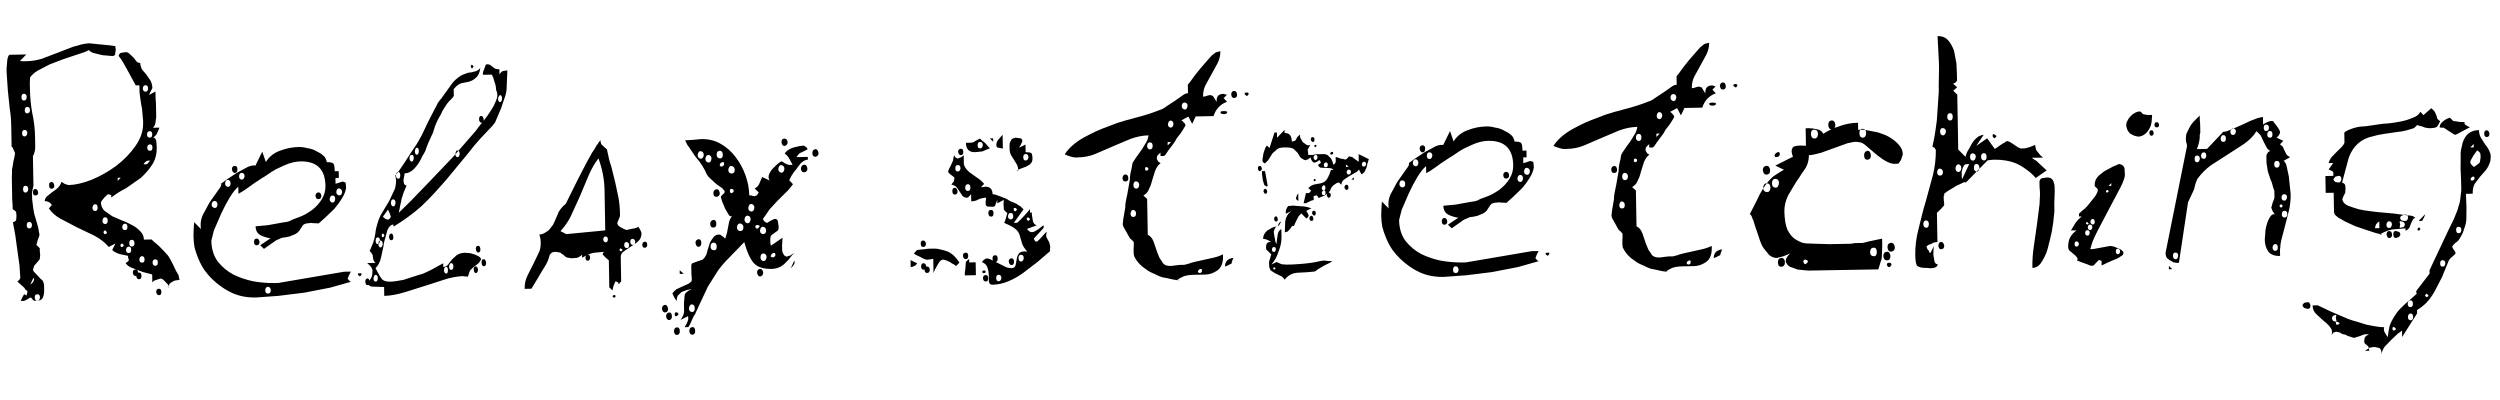 <?xml version="1.0" encoding="UTF-8"?> <svg xmlns="http://www.w3.org/2000/svg" width="219" height="35" viewBox="0 0 219 35" fill="none"> <path d="M2.317 25.898L2.368 25.736C2.402 25.628 2.409 25.547 2.391 25.494L2.2 25.336C2.18 25.264 2.107 25.176 1.98 25.071L1.68 24.807L1.516 24.649L1.675 24.538L1.779 24.349L1.707 23.248L1.522 21.934L1.338 20.593L1.13 19.468C1.326 19.41 1.424 19.328 1.422 19.221L1.443 18.898L1.41 18.549C1.265 18.426 1.165 18.347 1.11 18.312L1.105 18.017L1.068 17.453L1.059 16.915L1.054 16.593L1.046 16.136L1.035 15.545L1.054 15.088L1.051 14.873L1.1 14.603L1.172 14.145L1.272 13.713L1.321 13.416L1.181 13.096C1.125 12.936 1.069 12.856 1.016 12.857L0.985 11.057C0.979 10.752 0.965 10.475 0.943 10.224C0.921 9.956 0.89 9.714 0.85 9.5L0.689 7.944L0.58 6.333L0.575 6.037L0.642 5.23C0.69 4.942 0.769 4.798 0.876 4.796L2.3 4.771L1.746 5.345L2.042 5.367L2.31 5.362C2.758 5.354 3.205 5.284 3.651 5.151L4.986 4.644L6.374 4.109C6.553 4.052 6.695 4.014 6.803 3.994C6.927 3.956 7.016 3.928 7.07 3.909C7.141 3.89 7.23 3.87 7.338 3.85C7.463 3.83 7.615 3.81 7.794 3.789L8.224 3.835L8.924 3.904L9.625 3.972L10.11 4.044L10.112 4.179L10.142 4.339L10.094 4.69C10.096 4.833 10.008 4.906 9.829 4.909L9.344 4.864C9.147 4.867 8.932 4.835 8.698 4.768L8.104 4.617C7.923 4.53 7.823 4.451 7.804 4.38L7.457 4.547L6.602 4.831L5.506 5.199L4.331 5.65L3.319 6.178C3.035 6.344 2.806 6.545 2.631 6.781L2.612 7.265L2.621 7.776C2.634 8.493 2.699 9.19 2.819 9.869C2.974 10.565 3.058 11.254 3.069 11.934L3.084 12.794C3.088 13.009 3.073 13.171 3.039 13.279C3.023 13.369 2.971 13.504 2.885 13.685L2.929 16.265L2.854 16.588L2.805 16.858L2.816 17.449L2.91 18.227C2.95 18.477 2.98 18.647 2.999 18.736C3.019 18.826 3.057 18.95 3.113 19.111L3.342 19.913L3.461 20.583L3.41 20.745L3.307 21.016L3.232 21.313L3.181 21.448L3.317 21.58L3.481 21.738L3.486 22.007L3.518 22.329C3.522 22.508 3.497 22.652 3.445 22.761L3.208 23.034L2.997 23.279L2.895 23.603C2.897 23.711 2.953 23.808 3.062 23.896L3.363 24.213C3.418 24.266 3.472 24.328 3.527 24.399C3.582 24.452 3.646 24.504 3.718 24.557C3.81 24.698 3.858 24.859 3.861 25.038L3.868 25.441C3.872 25.656 3.839 25.854 3.771 26.034C3.702 26.215 3.552 26.316 3.319 26.338L2.97 26.344L2.833 26.212C2.814 26.158 2.787 26.123 2.751 26.106C2.714 26.088 2.687 26.071 2.669 26.053L2.403 26.219L2.11 26.359L1.976 26.361L1.814 26.364L1.944 26.066L2.1 25.794C2.154 25.776 2.189 25.784 2.208 25.819L2.317 25.898ZM3.256 25.774C3.112 25.777 3.042 25.868 3.045 26.047C3.049 26.244 3.122 26.341 3.265 26.339C3.409 26.336 3.488 26.236 3.502 26.039C3.499 25.86 3.417 25.772 3.256 25.774ZM13.918 25.294C14.062 25.291 14.135 25.389 14.139 25.586C14.142 25.765 14.072 25.856 13.928 25.858C13.803 25.86 13.721 25.772 13.682 25.594C13.678 25.397 13.757 25.297 13.918 25.294ZM14.064 24.404L13.957 24.433L13.61 24.547C13.521 24.566 13.432 24.63 13.344 24.739L13.332 24.041L12.954 23.94C12.81 23.906 12.675 23.873 12.549 23.839C12.423 23.788 12.306 23.745 12.198 23.711L11.413 23.402C11.196 23.28 11.059 23.157 11.003 23.033C11.075 23.014 11.145 22.968 11.216 22.895L11.295 22.786C11.257 22.679 11.238 22.625 11.238 22.625L11.207 22.411L10.506 22.262C10.182 22.16 9.956 22.038 9.828 21.897L10.114 21.328L9.527 21.634C9.198 21.245 8.771 20.912 8.247 20.634L6.729 19.908L5.291 19.154C4.875 18.928 4.538 18.629 4.281 18.257L4.545 17.957C4.397 17.727 4.189 17.614 3.921 17.618C3.918 17.475 3.978 17.34 4.102 17.212L4.579 16.827C4.827 16.662 4.995 16.534 5.083 16.442C5.206 16.315 5.311 16.143 5.397 15.926L5.669 16.11L5.993 16.212C6.584 16.201 7.262 16.046 8.028 15.746C8.793 15.428 9.511 15.022 10.184 14.526C10.856 14.013 11.419 13.43 11.874 12.777C12.328 12.123 12.55 11.466 12.538 10.803C12.537 10.695 12.535 10.606 12.534 10.534C12.532 10.444 12.521 10.337 12.501 10.212C12.499 10.087 12.488 9.944 12.467 9.783C12.464 9.621 12.434 9.425 12.376 9.193C12.296 8.692 12.245 8.317 12.222 8.067C12.218 7.816 12.214 7.619 12.212 7.475L11.889 7.481L11.168 6.149C11.112 6.043 11.056 5.945 11.001 5.857C10.964 5.768 10.918 5.688 10.863 5.617C10.825 5.528 10.77 5.431 10.696 5.324C10.623 5.2 10.521 5.059 10.393 4.9C10.444 4.719 10.523 4.628 10.63 4.627L11.006 4.566C11.131 4.564 11.248 4.616 11.358 4.722L11.686 5.038L11.961 5.383C12.034 5.471 12.142 5.514 12.285 5.512C12.288 5.673 12.336 5.86 12.43 6.074L12.814 6.524L13.145 7.002C13.236 7.126 13.302 7.322 13.343 7.59L13.345 7.725L13.189 8.023L13.06 8.321L13.619 8.015L13.623 8.257L13.63 8.66L13.664 9.063L13.668 9.305L13.676 9.735L13.685 10.245L13.613 10.784C13.598 10.91 13.528 11.046 13.405 11.191L13.97 11.181L13.763 11.669C13.694 11.813 13.58 11.941 13.42 12.051C13.582 12.066 13.674 12.19 13.695 12.422L13.731 12.906C13.741 13.479 13.615 13.974 13.353 14.39C13.092 14.807 12.749 15.207 12.326 15.591L11.024 16.501C10.633 16.687 10.208 16.954 9.748 17.302L9.744 17.087L9.582 17.036L9.447 17.012L9.156 17.286L8.893 17.613L8.842 17.748C8.846 17.999 8.94 18.23 9.123 18.442L9.83 18.941L10.724 19.328C10.886 19.379 11.049 19.448 11.211 19.535C11.392 19.621 11.528 19.691 11.618 19.743C11.853 19.864 12.071 20.031 12.272 20.242C12.491 20.453 12.602 20.702 12.607 20.989L13.279 20.977L13.471 21.162L13.907 21.531L14.372 22.007L14.729 22.404L14.922 22.723L15.172 23.203L15.424 23.736L15.645 24.108L15.676 24.323L15.733 24.51L15.384 24.57C15.295 24.571 15.188 24.618 15.064 24.71C14.993 24.729 14.922 24.784 14.852 24.875C14.8 24.965 14.775 25.1 14.778 25.279C14.831 25.189 14.811 25.072 14.719 24.931L14.39 24.587L14.199 24.429L14.064 24.404ZM2.935 24.328L2.649 24.925C2.756 24.851 2.818 24.805 2.835 24.787L2.94 24.624L2.991 24.489L2.963 24.409L2.935 24.328ZM12.174 23.873C12.317 23.87 12.39 23.968 12.394 24.165C12.397 24.362 12.327 24.461 12.184 24.464C12.04 24.466 11.958 24.369 11.937 24.172C11.933 23.975 12.012 23.875 12.174 23.873ZM12.093 23.874C12.096 24.071 12.026 24.171 11.883 24.173C11.74 24.176 11.658 24.079 11.636 23.882C11.633 23.703 11.712 23.612 11.873 23.609C12.017 23.607 12.09 23.695 12.093 23.874ZM13.605 22.719C13.444 22.722 13.365 22.813 13.368 22.992C13.371 23.189 13.454 23.286 13.615 23.283C13.758 23.281 13.828 23.181 13.825 22.984C13.822 22.805 13.748 22.716 13.605 22.719ZM12.444 22.443C12.301 22.446 12.222 22.546 12.208 22.743C12.211 22.922 12.293 23.01 12.454 23.008C12.598 23.005 12.668 22.914 12.665 22.735C12.661 22.538 12.588 22.441 12.444 22.443ZM11.274 21.604C11.149 21.606 11.07 21.697 11.037 21.876C11.04 22.073 11.123 22.171 11.284 22.168C11.427 22.165 11.497 22.066 11.494 21.869C11.491 21.689 11.417 21.601 11.274 21.604ZM10.678 21.318L10.546 21.455C10.548 21.58 10.594 21.642 10.683 21.641C10.79 21.621 10.843 21.557 10.841 21.45L10.678 21.318ZM11.533 21.008C11.389 21.01 11.319 21.11 11.323 21.307C11.326 21.504 11.399 21.601 11.543 21.599C11.704 21.596 11.783 21.496 11.78 21.299C11.776 21.102 11.694 21.005 11.533 21.008ZM9.234 20.187C9.126 20.189 9.073 20.244 9.075 20.351C9.077 20.459 9.132 20.512 9.239 20.51C9.293 20.491 9.328 20.463 9.345 20.427C9.363 20.391 9.371 20.364 9.371 20.346C9.316 20.293 9.27 20.24 9.234 20.187ZM10.944 19.593C10.818 19.595 10.739 19.686 10.706 19.866C10.71 20.063 10.792 20.16 10.953 20.157C11.097 20.155 11.167 20.055 11.163 19.858C11.16 19.679 11.087 19.591 10.944 19.593ZM2.554 19.443C2.411 19.445 2.341 19.545 2.345 19.742C2.348 19.921 2.421 20.01 2.564 20.007C2.708 20.005 2.787 19.914 2.801 19.734C2.798 19.537 2.716 19.44 2.554 19.443ZM9.214 19.032C9.07 19.034 8.991 19.134 8.977 19.332C8.98 19.529 9.063 19.626 9.224 19.623C9.367 19.62 9.437 19.521 9.434 19.324C9.43 19.127 9.357 19.029 9.214 19.032ZM8.334 17.891C8.208 17.893 8.129 17.993 8.097 18.191C8.1 18.388 8.183 18.485 8.344 18.482C8.487 18.48 8.557 18.38 8.554 18.183C8.55 17.986 8.477 17.889 8.334 17.891ZM3.096 16.557C3.221 16.555 3.304 16.652 3.343 16.849C3.346 17.028 3.267 17.119 3.106 17.122C2.962 17.124 2.889 17.036 2.886 16.857C2.883 16.66 2.953 16.56 3.096 16.557ZM2.231 16.277C2.087 16.279 2.018 16.379 2.021 16.576C2.024 16.773 2.098 16.87 2.241 16.868C2.366 16.866 2.445 16.766 2.478 16.568C2.474 16.371 2.392 16.274 2.231 16.277ZM4.51 15.941C4.635 15.939 4.718 16.037 4.757 16.233C4.76 16.43 4.681 16.53 4.52 16.533C4.377 16.535 4.303 16.438 4.3 16.241C4.297 16.044 4.366 15.944 4.51 15.941ZM10.309 15.572L10.314 15.841L10.578 15.568L10.309 15.572ZM12.918 14.075C12.811 14.131 12.74 14.177 12.705 14.214L12.573 14.377L12.735 14.401L12.869 14.372C12.922 14.335 12.966 14.29 13.001 14.235L13.159 14.071L13.052 14.073L12.918 14.075ZM13.135 12.647C12.992 12.65 12.912 12.741 12.898 12.92C12.901 13.117 12.983 13.214 13.145 13.211C13.288 13.209 13.358 13.109 13.354 12.912C13.351 12.733 13.278 12.645 13.135 12.647ZM13.115 11.492C12.972 11.494 12.892 11.585 12.878 11.765C12.881 11.962 12.963 12.059 13.125 12.056C13.268 12.053 13.338 11.954 13.335 11.757C13.331 11.578 13.258 11.489 13.115 11.492ZM2.146 11.386C2.003 11.389 1.933 11.488 1.936 11.685C1.939 11.864 2.013 11.953 2.156 11.95C2.281 11.948 2.36 11.857 2.393 11.678C2.39 11.48 2.307 11.383 2.146 11.386ZM2.38 9.366C2.237 9.369 2.167 9.468 2.17 9.665C2.173 9.845 2.246 9.933 2.39 9.93C2.533 9.928 2.612 9.837 2.627 9.657C2.623 9.46 2.541 9.363 2.38 9.366ZM2.091 8.215C1.948 8.218 1.878 8.317 1.881 8.515C1.885 8.712 1.958 8.809 2.101 8.806C2.245 8.804 2.324 8.704 2.338 8.507C2.335 8.31 2.252 8.212 2.091 8.215ZM12.749 7.466C12.606 7.469 12.527 7.559 12.512 7.739C12.516 7.936 12.598 8.033 12.759 8.03C12.902 8.028 12.972 7.928 12.969 7.731C12.966 7.552 12.893 7.464 12.749 7.466ZM16.948 20.672L16.965 20.08L17.008 19.461L17.609 20.069C17.591 20.016 17.58 19.899 17.576 19.72C17.572 19.434 17.629 19.146 17.75 18.857C17.871 18.64 17.984 18.432 18.088 18.233C18.192 18.016 18.305 17.817 18.427 17.636L19.136 16.629C19.346 16.374 19.424 16.194 19.368 16.087L19.899 15.702L20.776 15.122L21.708 14.622C21.957 14.51 22.18 14.47 22.378 14.503L22.975 13.283L23.287 14.191C23.583 13.72 23.999 13.391 24.533 13.202C25.067 12.996 25.612 12.888 26.167 12.878C26.418 12.874 26.66 12.905 26.894 12.973C27.236 13.021 27.515 13.115 27.733 13.254C27.841 13.306 27.94 13.358 28.031 13.41C28.121 13.463 28.203 13.524 28.276 13.594C28.366 13.646 28.44 13.726 28.495 13.832C28.55 13.921 28.597 14.046 28.636 14.206C28.941 14.201 29.13 14.243 29.203 14.331C29.276 14.401 29.315 14.625 29.322 15.001L29.671 14.995L29.681 15.586L29.386 15.591L29.395 16.102L29.662 16.016L30.009 15.903L30.253 15.979C30.29 16.05 30.311 16.22 30.315 16.489C30.267 16.776 30.146 17.074 29.954 17.382C29.78 17.672 29.561 17.971 29.298 18.281L28.505 19.047L27.923 19.568C27.725 19.553 27.564 19.547 27.438 19.549C27.331 19.533 27.259 19.526 27.223 19.526C27.152 19.545 27.089 19.555 27.035 19.556C26.982 19.557 26.946 19.558 26.928 19.558C26.696 19.598 26.553 19.672 26.502 19.78L26.266 20.134C26.197 20.279 26.055 20.407 25.842 20.518L25.362 20.714L24.933 20.802C24.772 20.805 24.63 20.843 24.505 20.917C24.292 20.993 24.132 21.076 24.026 21.167L23.123 21.801L22.795 21.485L23.698 20.877C23.375 20.829 23.078 20.736 22.806 20.597C22.535 20.441 22.396 20.183 22.39 19.825L23.463 19.726L24.776 19.488C25.027 19.466 25.223 19.426 25.366 19.37C25.419 19.333 25.508 19.287 25.632 19.231C25.774 19.175 25.952 19.109 26.166 19.034C26.38 18.958 26.584 18.865 26.779 18.754C26.975 18.643 27.161 18.524 27.338 18.395C27.691 18.12 27.973 17.811 28.182 17.467C28.409 17.104 28.518 16.708 28.511 16.278C28.485 14.827 27.756 14.114 26.323 14.139C25.875 14.147 25.402 14.262 24.905 14.486C24.656 14.598 24.416 14.71 24.185 14.821C23.971 14.932 23.697 15.107 23.36 15.346C23.201 15.456 23.068 15.539 22.962 15.595C22.873 15.65 22.802 15.696 22.749 15.733C22.377 15.972 22.032 16.211 21.713 16.45C21.412 16.67 21.137 16.845 20.889 16.975L20.878 16.357C20.648 16.54 20.394 16.858 20.115 17.311C19.854 17.745 19.602 18.225 19.361 18.748L18.74 20.184L18.514 21.075C18.527 21.809 18.716 22.424 19.084 22.92C19.468 23.397 19.923 23.774 20.447 24.052C20.971 24.311 21.548 24.508 22.178 24.64C22.825 24.754 23.462 24.806 24.089 24.795L24.357 24.791L30.146 23.803L30.442 23.798L30.738 23.793L30.581 24.091L30.453 24.416L30.59 24.575C30.627 24.628 30.681 24.663 30.753 24.68L28.934 25.195L26.657 25.638L24.377 25.919L22.417 26.061C21.647 26.074 20.955 25.942 20.341 25.666C19.727 25.39 19.137 24.98 18.572 24.434C18.353 24.223 18.134 23.966 17.914 23.666C17.711 23.364 17.535 23.036 17.386 22.68C17.236 22.325 17.123 21.995 17.046 21.692C16.987 21.388 16.954 21.048 16.948 20.672ZM23.476 25.128C23.315 25.131 23.236 25.24 23.24 25.455C23.243 25.634 23.325 25.722 23.486 25.72C23.63 25.717 23.709 25.626 23.724 25.447C23.72 25.25 23.638 25.143 23.476 25.128ZM31.656 24.073C31.657 24.108 31.613 24.154 31.524 24.209C31.47 24.174 31.415 24.131 31.361 24.078C31.342 24.024 31.341 23.988 31.359 23.97C31.376 23.952 31.43 23.942 31.52 23.941L31.627 23.939C31.681 23.956 31.691 24 31.656 24.073ZM22.489 20.898C22.614 20.896 22.697 20.993 22.736 21.19C22.739 21.369 22.66 21.469 22.499 21.49C22.338 21.492 22.256 21.395 22.252 21.198C22.249 21.001 22.328 20.901 22.489 20.898ZM18.803 17.602C18.642 17.605 18.554 17.714 18.54 17.929C18.543 18.091 18.634 18.188 18.814 18.22C18.957 18.218 19.036 18.118 19.051 17.921C19.047 17.724 18.965 17.617 18.803 17.602ZM29.117 17.128C28.991 17.13 28.912 17.23 28.88 17.428C28.883 17.625 28.966 17.731 29.128 17.746C29.271 17.744 29.349 17.635 29.364 17.419C29.36 17.222 29.278 17.125 29.117 17.128ZM27.875 16.854C28.037 16.851 28.128 16.948 28.149 17.145C28.153 17.342 28.065 17.442 27.886 17.445C27.742 17.447 27.66 17.35 27.639 17.154C27.636 16.992 27.715 16.892 27.875 16.854ZM29.697 16.5C29.554 16.502 29.475 16.611 29.461 16.826C29.464 16.988 29.546 17.085 29.708 17.118C29.869 17.115 29.957 17.015 29.971 16.817C29.968 16.638 29.877 16.532 29.697 16.5ZM19.954 15.755C19.811 15.757 19.732 15.866 19.718 16.081C19.72 16.242 19.803 16.34 19.965 16.373C20.108 16.37 20.187 16.27 20.201 16.073C20.198 15.876 20.115 15.77 19.954 15.755ZM21.18 15.142C21.036 15.144 20.957 15.244 20.943 15.442C20.946 15.639 21.029 15.736 21.19 15.733C21.315 15.731 21.394 15.631 21.427 15.433C21.424 15.254 21.341 15.157 21.18 15.142ZM20.578 14.534C20.721 14.532 20.794 14.629 20.798 14.826C20.801 15.023 20.732 15.132 20.588 15.152C20.445 15.155 20.354 15.049 20.314 14.834C20.311 14.637 20.399 14.537 20.578 14.534ZM33.647 25.14L32.544 25.105C32.382 25.055 32.282 24.985 32.245 24.896L32.347 24.598C32.47 24.435 32.548 24.299 32.582 24.191C32.616 24.083 32.631 23.903 32.626 23.653C32.587 23.456 32.431 23.253 32.159 23.043L32.884 23.03C32.739 22.889 32.663 22.693 32.659 22.442C32.657 22.317 32.565 22.166 32.382 21.99L32.692 21.259L32.819 20.8L32.892 20.369C32.907 20.207 32.931 20.063 32.965 19.937C32.998 19.793 33.032 19.676 33.066 19.586C33.1 19.442 33.151 19.289 33.22 19.127C33.288 18.946 33.384 18.765 33.506 18.584L34.107 17.579L34.599 16.522C34.667 16.27 34.698 16.019 34.694 15.768C34.693 15.714 34.683 15.652 34.664 15.58C34.662 15.509 34.652 15.437 34.633 15.366L34.975 14.93L35.473 14.195L35.944 13.461L36.285 12.945C36.407 12.781 36.529 12.591 36.651 12.374C36.773 12.157 36.868 11.985 36.938 11.858L37.508 10.666L38.106 9.5C38.194 9.355 38.254 9.237 38.288 9.147C38.34 9.039 38.384 8.966 38.419 8.93C38.507 8.803 38.585 8.703 38.656 8.63C38.726 8.539 38.778 8.466 38.813 8.412L39.496 7.459C39.723 7.115 40.04 6.823 40.448 6.583L40.955 6.386L41.331 6.326L41.679 6.239C41.803 6.201 41.936 6.109 42.077 5.963C42.013 6.394 41.874 6.684 41.662 6.831C41.521 6.976 41.317 7.087 41.05 7.164C40.871 7.203 40.675 7.242 40.46 7.281C40.246 7.321 40.007 7.495 39.744 7.805L39.749 8.1L39.754 8.396L39.649 8.559L39.517 8.696C39.394 8.805 39.27 8.942 39.148 9.105C39.043 9.268 38.921 9.459 38.781 9.676C38.73 9.784 38.678 9.893 38.626 10.001C38.592 10.091 38.539 10.182 38.469 10.273C38.313 10.562 38.192 10.824 38.106 11.059C38.039 11.275 37.979 11.464 37.928 11.626C37.842 11.807 37.712 12.087 37.54 12.466C37.471 12.646 37.411 12.8 37.359 12.926C37.325 13.034 37.291 13.133 37.257 13.224C37.222 13.296 37.179 13.377 37.127 13.468C37.074 13.54 37.014 13.649 36.944 13.794C36.772 14.173 36.553 14.499 36.289 14.773C36.025 15.046 35.741 15.185 35.436 15.191C35.439 15.316 35.422 15.424 35.388 15.514L35.34 15.837C35.36 15.962 35.38 16.052 35.398 16.105C35.417 16.159 35.49 16.211 35.616 16.263C35.513 16.497 35.435 16.678 35.384 16.804C35.332 16.931 35.264 17.138 35.179 17.426L34.932 18.64L35.962 17.628L37.679 15.851L39.738 13.691L41.662 11.481C41.785 11.317 41.907 11.154 42.03 10.991C42.17 10.827 42.302 10.663 42.425 10.5C42.512 10.391 42.608 10.264 42.714 10.119C42.818 9.955 42.932 9.783 43.054 9.602C43.211 9.366 43.333 9.131 43.418 8.897C43.522 8.662 43.572 8.473 43.57 8.33C43.567 8.186 43.529 8.026 43.454 7.848C43.45 7.615 43.41 7.41 43.336 7.232L43.193 6.75C43.175 6.733 43.156 6.706 43.138 6.671C43.137 6.635 43.127 6.599 43.109 6.564C43.091 6.564 43.073 6.555 43.055 6.538L42.302 6.551L42.3 6.416L42.325 6.282L42.453 5.957L42.556 5.659L42.69 5.63C42.833 5.646 42.914 5.662 42.932 5.68L43.123 5.838L43.341 5.995C43.413 6.048 43.548 6.072 43.745 6.069L43.753 6.526C43.823 6.399 43.92 6.299 44.044 6.225L44.446 6.164L44.389 7.509C44.395 7.867 44.338 8.209 44.218 8.533L43.886 9.507L43.369 10.725L43.133 11.025C42.781 11.408 42.42 11.79 42.05 12.173C41.699 12.555 41.374 12.946 41.076 13.346L39.049 15.8C38.715 16.182 38.381 16.555 38.047 16.919C37.713 17.284 37.334 17.666 36.911 18.068C36.24 18.671 35.426 19.267 34.469 19.858L34.466 19.669C34.251 19.673 34.074 19.837 33.937 20.162L33.633 21.27C33.618 21.449 33.578 21.674 33.511 21.944C33.461 22.196 33.42 22.393 33.386 22.537C33.286 22.969 33.122 23.286 32.892 23.487C33.152 24.002 33.346 24.33 33.474 24.471C33.62 24.612 33.854 24.68 34.176 24.674C34.463 24.669 34.847 24.618 35.329 24.52L36.559 24.122C36.755 24.065 36.915 24.017 37.04 23.979C37.183 23.923 37.423 23.811 37.76 23.644L38.825 23.061L38.831 23.384C39.028 23.38 39.17 23.306 39.257 23.161L39.599 22.725L40.022 22.342C40.235 22.213 40.467 22.146 40.718 22.142L41.014 22.163C41.139 22.161 41.292 22.194 41.472 22.263C41.562 22.279 41.635 22.305 41.689 22.34C41.761 22.374 41.833 22.409 41.906 22.444C42.032 22.513 42.114 22.601 42.152 22.708C42.083 22.853 41.996 22.98 41.89 23.089L41.519 23.364L41.201 23.665C41.131 23.774 41.063 23.963 40.996 24.233C40.888 24.217 40.789 24.21 40.7 24.212C40.628 24.195 40.547 24.187 40.458 24.189C39.921 24.234 39.421 24.332 38.957 24.484C38.512 24.635 38.013 24.796 37.461 24.967L35.482 25.592C34.787 25.801 34.18 25.91 33.66 25.919L33.647 25.14ZM32.182 24.386C32.289 24.384 32.354 24.482 32.375 24.678C32.379 24.875 32.318 24.975 32.192 24.977C32.085 24.979 32.02 24.882 31.999 24.685C31.996 24.524 32.057 24.424 32.182 24.386ZM32.902 24.078C32.813 24.079 32.752 24.179 32.719 24.377C32.723 24.574 32.787 24.671 32.913 24.669C33.02 24.667 33.081 24.568 33.096 24.37C33.092 24.173 33.028 24.076 32.902 24.078ZM39.073 23.38C38.965 23.381 38.904 23.472 38.889 23.652C38.892 23.831 38.957 23.937 39.083 23.971C39.19 23.969 39.242 23.86 39.239 23.645C39.236 23.466 39.18 23.378 39.073 23.38ZM41.679 23.334C41.769 23.333 41.833 23.421 41.872 23.6C41.875 23.779 41.814 23.888 41.69 23.926C41.582 23.927 41.517 23.821 41.496 23.606C41.493 23.427 41.554 23.337 41.679 23.334ZM39.524 23.049C39.416 23.051 39.356 23.16 39.341 23.375C39.344 23.554 39.409 23.643 39.534 23.64C39.642 23.639 39.703 23.548 39.718 23.368C39.714 23.154 39.649 23.047 39.524 23.049ZM42.367 22.704C42.475 22.702 42.548 22.8 42.587 22.996C42.591 23.211 42.521 23.32 42.378 23.322C42.27 23.324 42.206 23.218 42.184 23.003C42.181 22.806 42.242 22.706 42.367 22.704ZM41.89 21.53C41.997 21.528 42.062 21.625 42.083 21.822C42.087 22.019 42.026 22.119 41.9 22.121C41.793 22.123 41.719 22.026 41.68 21.829C41.677 21.632 41.747 21.532 41.89 21.53ZM33.334 21.06C33.209 21.062 33.148 21.171 33.151 21.386C33.155 21.583 33.219 21.68 33.345 21.678C33.434 21.676 33.495 21.577 33.528 21.379C33.525 21.2 33.46 21.093 33.334 21.06ZM33.087 20.795C32.98 20.797 32.919 20.888 32.904 21.067C32.908 21.282 32.972 21.389 33.098 21.387C33.205 21.385 33.266 21.276 33.28 21.061C33.277 20.882 33.213 20.793 33.087 20.795ZM33.566 20.465C33.511 20.43 33.467 20.475 33.434 20.601C33.436 20.727 33.482 20.788 33.571 20.787C33.641 20.696 33.676 20.633 33.675 20.597L33.566 20.465ZM34.264 20.452C34.372 20.451 34.436 20.557 34.458 20.772C34.461 20.951 34.4 21.041 34.275 21.044C34.167 21.046 34.103 20.957 34.082 20.778C34.079 20.599 34.139 20.49 34.264 20.452ZM33.54 18.987L33.758 19.171L34.001 19.247L34.134 19.164L34.239 18.974L34.126 18.654L33.986 18.361L33.54 18.987ZM34.428 17.466C34.32 17.468 34.259 17.567 34.245 17.765C34.248 17.944 34.312 18.05 34.438 18.084C34.564 18.082 34.633 17.973 34.648 17.758C34.644 17.561 34.571 17.463 34.428 17.466ZM34.87 15.066C34.762 15.068 34.701 15.168 34.687 15.365C34.69 15.544 34.754 15.641 34.88 15.657C35.005 15.655 35.066 15.555 35.063 15.358C35.06 15.161 34.995 15.064 34.87 15.066ZM36.053 13.567C35.946 13.569 35.885 13.66 35.87 13.839C35.873 14.018 35.938 14.125 36.064 14.158C36.171 14.156 36.232 14.048 36.246 13.832C36.243 13.653 36.179 13.565 36.053 13.567ZM40.078 13.175C39.971 13.177 39.91 13.285 39.896 13.501C39.899 13.68 39.963 13.768 40.089 13.766C40.178 13.764 40.239 13.674 40.272 13.494C40.269 13.315 40.205 13.208 40.078 13.175ZM36.499 12.941C36.428 12.942 36.376 13.042 36.343 13.239C36.347 13.437 36.402 13.543 36.51 13.559C36.618 13.557 36.678 13.449 36.693 13.233C36.689 13.036 36.625 12.939 36.499 12.941ZM42.15 10.155C42.257 10.153 42.331 10.251 42.37 10.447C42.373 10.644 42.303 10.744 42.16 10.746C42.053 10.748 41.988 10.651 41.967 10.454C41.963 10.257 42.024 10.157 42.15 10.155ZM43.785 8.326C43.679 8.453 43.627 8.553 43.628 8.624C43.632 8.821 43.688 8.928 43.795 8.944C43.903 8.942 43.964 8.834 43.978 8.618C43.974 8.421 43.91 8.324 43.785 8.326ZM41.373 5.68L41.484 5.839L41.378 5.975C41.325 6.012 41.28 5.968 41.242 5.843C41.239 5.718 41.283 5.663 41.373 5.68ZM53.926 25.971C53.874 26.044 53.83 26.081 53.794 26.081C53.703 26.029 53.658 25.985 53.657 25.949C53.71 25.877 53.754 25.84 53.79 25.839C53.879 25.838 53.925 25.882 53.926 25.971ZM53.375 25.175L53.334 22.81L53.061 22.573L52.787 22.282L52.813 22.201L52.891 22.065C52.569 22.088 52.309 22.111 52.113 22.132C51.934 22.153 51.782 22.192 51.658 22.248C51.533 22.286 51.426 22.332 51.338 22.388C51.249 22.443 51.134 22.508 50.992 22.582L50.987 22.313C50.864 22.441 50.713 22.533 50.535 22.59L50.025 22.625L49.647 22.551C49.539 22.499 49.448 22.429 49.375 22.341L49.075 22.131L48.698 22.057C48.519 22.06 48.394 22.089 48.323 22.144L48.164 22.308L48.062 22.633C48.029 22.776 47.952 22.957 47.83 23.174L47.464 23.772L47.046 24.478L46.68 25.076L46.55 25.293L45.958 25.303C45.951 24.855 46.042 24.451 46.233 24.089L46.779 23.004C46.917 22.697 47.047 22.426 47.168 22.191C47.307 21.956 47.373 21.65 47.367 21.274C47.362 20.987 47.322 20.746 47.247 20.55C47.444 20.529 47.613 20.472 47.755 20.38C47.914 20.288 48.038 20.196 48.126 20.105C48.214 19.996 48.284 19.905 48.337 19.832C48.407 19.741 48.442 19.696 48.442 19.696C48.529 19.533 48.58 19.425 48.597 19.371L48.959 18.531C49.116 18.278 49.318 18.05 49.566 17.849L50.007 16.954L50.682 15.598L51.385 14.242L51.88 13.347L51.959 13.238L52.116 12.993L52.272 12.722L52.404 12.558C52.421 12.504 52.447 12.459 52.482 12.422L52.614 12.286C52.598 12.393 52.618 12.509 52.674 12.634L52.975 12.924L53.165 13.082C53.303 13.779 53.428 14.27 53.54 14.554L53.887 15.946L54.179 17.312C54.219 17.526 54.25 17.759 54.272 18.009C54.294 18.259 54.308 18.537 54.314 18.842L54.289 19.003L54.186 19.247L54.083 19.491L54.085 19.625L54.168 19.758L54.332 19.89L54.63 20.046L54.874 20.149L55.409 20.032C55.642 20.01 55.811 19.954 55.917 19.862L56.083 20.128L56.195 20.395C56.2 20.7 56.115 20.934 55.939 21.098C55.78 21.262 55.559 21.427 55.275 21.594L54.664 22.007C54.469 22.136 54.374 22.308 54.377 22.523L54.414 24.646L54.177 24.919L54.174 24.758L54.011 24.68C53.993 24.662 53.975 24.654 53.957 24.654L53.904 24.655L53.749 25.034L53.648 25.439L53.375 25.175ZM51.69 22.57C51.693 22.713 51.632 22.804 51.507 22.842C51.363 22.844 51.29 22.756 51.287 22.577C51.285 22.433 51.355 22.343 51.497 22.304C51.623 22.302 51.687 22.39 51.69 22.57ZM54.364 21.744C54.293 21.817 54.258 21.862 54.259 21.88C54.259 21.916 54.296 21.96 54.368 22.012C54.476 22.011 54.529 21.965 54.527 21.875L54.364 21.744ZM54.892 21.197C54.749 21.2 54.679 21.29 54.682 21.469C54.684 21.631 54.758 21.719 54.901 21.734C55.045 21.732 55.115 21.641 55.112 21.462C55.109 21.319 55.036 21.23 54.892 21.197ZM56.477 21.169C56.621 21.167 56.694 21.255 56.697 21.434C56.7 21.596 56.63 21.687 56.487 21.707C56.343 21.709 56.27 21.621 56.267 21.442C56.265 21.299 56.335 21.208 56.477 21.169ZM55.425 20.919C55.281 20.922 55.211 21.012 55.214 21.191C55.217 21.353 55.29 21.441 55.434 21.456C55.577 21.454 55.648 21.363 55.644 21.184C55.642 21.041 55.569 20.952 55.425 20.919ZM53.029 20.719C52.922 20.72 52.86 20.802 52.845 20.964C52.848 21.107 52.912 21.195 53.038 21.229C53.181 21.227 53.251 21.136 53.248 20.957C53.245 20.796 53.172 20.716 53.029 20.719ZM49.096 20.249L49.612 20.509L53.02 20.181L53.008 19.536L52.959 16.661C52.943 15.729 52.765 14.801 52.426 13.875C52.111 14.274 51.824 14.772 51.565 15.368L50.791 17.209L49.988 18.97C49.763 19.422 49.466 19.849 49.096 20.249ZM59.305 28.674C59.467 28.671 59.549 28.786 59.553 29.019C59.556 29.198 59.478 29.307 59.317 29.346C59.156 29.348 59.064 29.242 59.043 29.028C59.039 28.813 59.127 28.695 59.305 28.674ZM60.649 28.65C60.81 28.648 60.893 28.763 60.897 28.996C60.9 29.193 60.822 29.302 60.661 29.322C60.499 29.325 60.408 29.219 60.386 29.004C60.383 28.79 60.47 28.672 60.649 28.65ZM60.286 27.85L60.283 27.689L59.617 28.023C59.809 27.751 59.913 27.516 59.927 27.319L59.914 26.54L59.982 25.813C60.033 25.651 60.236 25.486 60.591 25.318L60.163 25.406L59.709 25.576L59.365 25.904C59.348 25.94 59.331 25.994 59.314 26.066C59.297 26.138 59.281 26.237 59.265 26.363L59.044 26.017L58.904 25.697L59.036 25.534L59.248 25.342L59.488 25.23L59.914 25.034L60.341 24.839L60.58 24.647L60.602 24.404L60.568 24.002L60.561 23.572L60.556 23.303C60.553 23.142 60.615 23.051 60.74 23.031L61.114 22.89L61.541 22.748C61.665 22.657 61.779 22.502 61.883 22.285L62.009 21.826L62.188 21.259C62.309 21.042 62.423 20.869 62.528 20.742C62.633 20.615 62.793 20.549 63.008 20.546L63.116 20.571L63.361 20.755C63.398 20.772 63.452 20.825 63.526 20.913L63.678 20.427L63.777 19.914L63.876 19.402C63.926 19.239 64.013 19.077 64.136 18.913C64.066 18.986 63.976 18.97 63.866 18.864L63.534 18.305L63.254 17.638L63.139 17.237L63.271 17.074L63.456 16.909L63.48 16.721C63.425 16.668 63.379 16.624 63.343 16.588C63.324 16.535 63.297 16.5 63.261 16.482L62.771 16.142L62.224 15.64C62.025 15.482 61.868 15.243 61.755 14.923C61.718 14.87 61.672 14.79 61.617 14.683C61.561 14.576 61.487 14.461 61.395 14.338C61.322 14.213 61.23 14.089 61.12 13.966C61.029 13.842 60.937 13.727 60.846 13.621L60.404 12.957C60.33 12.851 60.266 12.762 60.211 12.691C60.174 12.62 60.109 12.487 60.016 12.292L60.687 12.253L61.358 12.188C62.003 12.159 62.588 12.292 63.112 12.587C63.637 12.883 64.083 13.278 64.45 13.774C64.817 14.251 65.104 14.784 65.311 15.372C65.518 15.96 65.627 16.54 65.637 17.113C65.78 17.111 65.879 17.127 65.933 17.162L66.122 17.186L66.309 17.102L66.466 16.857L66.11 16.514C66.323 16.402 66.464 16.248 66.532 16.049L66.765 15.508L67.442 15.819C67.333 15.713 67.303 15.543 67.353 15.309C67.422 15.147 67.517 14.984 67.64 14.821L68.089 14.383C68.178 14.31 68.248 14.255 68.302 14.218C68.355 14.181 68.399 14.153 68.434 14.135L68.543 14.16L68.733 14.291L68.95 14.395L69.112 14.446L69.273 14.443L69.434 14.44L69.157 13.934C69.064 13.739 68.927 13.58 68.745 13.457C68.78 13.367 68.859 13.276 68.983 13.185C69.124 13.075 69.32 12.982 69.569 12.906L70.078 12.789L70.427 12.756L70.617 12.887C70.671 12.922 70.699 12.958 70.7 12.993C70.718 13.029 70.736 13.056 70.755 13.073C70.541 13.184 70.382 13.268 70.275 13.323C70.168 13.361 70.088 13.398 70.035 13.435C70 13.472 69.956 13.517 69.903 13.572C69.868 13.608 69.824 13.672 69.772 13.762L70.766 13.745L70.77 13.987C70.573 13.99 70.369 14.092 70.157 14.293C70.052 14.42 69.965 14.53 69.894 14.62C69.842 14.693 69.807 14.747 69.79 14.783L69.579 15.029L69.343 15.383L69.187 15.681L69.135 15.789L69.464 16.133C69.359 16.278 69.254 16.414 69.148 16.542C69.061 16.651 68.937 16.778 68.778 16.924L68.091 17.608L67.432 18.319L66.829 19.189C66.884 19.296 66.93 19.367 66.967 19.402L67.184 19.532L67.503 19.339L67.85 19.172C68.029 19.168 68.129 19.256 68.15 19.435L68.211 19.864C68.214 20.043 68.18 20.16 68.11 20.215L67.844 20.408L67.579 20.601C67.508 20.674 67.475 20.809 67.478 21.006L67.483 21.274C67.503 21.418 67.523 21.498 67.541 21.515L68.55 20.826L68.508 21.499L68.516 21.929C68.554 22.089 68.574 22.169 68.574 22.169L68.712 22.382L68.902 22.486L69.249 22.373L69.568 22.152C69.498 22.225 69.418 22.316 69.331 22.425C69.261 22.516 69.182 22.616 69.094 22.725C69.059 22.779 69.006 22.834 68.936 22.889C68.883 22.944 68.812 23.017 68.724 23.108C68.407 23.4 68.024 23.55 67.576 23.558C66.86 23.57 66.337 23.391 66.008 23.02C65.697 22.649 65.427 22.045 65.197 21.207L63.903 22.546C63.674 22.765 63.454 23.002 63.243 23.256C63.05 23.493 62.919 23.665 62.849 23.774L62.012 25.106L61.286 26.65L61.027 27.219C60.992 27.274 60.966 27.319 60.949 27.355C60.95 27.391 60.941 27.427 60.924 27.463C60.889 27.535 60.846 27.599 60.793 27.653C60.758 27.726 60.724 27.798 60.689 27.87L60.43 28.439L60.3 28.657L59.977 28.662L60.16 28.336L60.288 28.012L60.286 27.85ZM58.611 27.369C58.772 27.366 58.855 27.481 58.859 27.714C58.862 27.911 58.783 28.02 58.623 28.04C58.479 28.043 58.388 27.937 58.348 27.723C58.345 27.526 58.432 27.408 58.611 27.369ZM59.283 27.357C59.355 27.374 59.409 27.436 59.447 27.542L59.288 27.68C59.2 27.753 59.136 27.709 59.098 27.548C59.095 27.405 59.157 27.341 59.283 27.357ZM58.25 26.703C58.393 26.7 58.485 26.815 58.525 27.048C58.528 27.245 58.44 27.354 58.261 27.375C58.118 27.377 58.027 27.271 57.987 27.057C57.984 26.86 58.071 26.742 58.25 26.703ZM60.615 26.662C60.471 26.664 60.384 26.782 60.352 27.016C60.355 27.213 60.447 27.319 60.626 27.334C60.787 27.331 60.866 27.222 60.862 27.007C60.859 26.792 60.776 26.677 60.615 26.662ZM59.541 23.67L59.896 23.986L59.547 23.992L59.541 23.67ZM66.582 23.548C66.725 23.546 66.816 23.651 66.856 23.866C66.859 24.063 66.772 24.181 66.593 24.22C66.45 24.222 66.358 24.107 66.319 23.875C66.315 23.696 66.403 23.587 66.582 23.548ZM69.58 22.824L69.609 22.985L69.585 23.12L69.427 23.337L69.269 23.501L69.58 22.824ZM66.881 22.199C66.72 22.202 66.632 22.311 66.618 22.526C66.621 22.741 66.713 22.856 66.892 22.871C67.036 22.868 67.123 22.75 67.155 22.517C67.152 22.337 67.061 22.232 66.881 22.199ZM67.902 22.181C67.848 22.164 67.794 22.156 67.74 22.157L67.607 22.24L67.503 22.43L67.558 22.51C67.684 22.561 67.783 22.551 67.853 22.478C67.925 22.459 67.941 22.36 67.902 22.181ZM62.537 21.253C62.34 21.256 62.243 21.374 62.247 21.607C62.251 21.804 62.351 21.91 62.548 21.924C62.71 21.922 62.788 21.813 62.785 21.598C62.781 21.383 62.698 21.268 62.537 21.253ZM61.188 20.953C61.349 20.951 61.431 21.057 61.435 21.272C61.439 21.487 61.36 21.605 61.199 21.625C61.056 21.628 60.964 21.513 60.925 21.281C60.921 21.102 61.009 20.992 61.188 20.953ZM66.84 19.861C66.679 19.864 66.591 19.982 66.578 20.215C66.581 20.394 66.672 20.491 66.852 20.506C67.013 20.503 67.101 20.403 67.115 20.206C67.112 20.009 67.02 19.894 66.84 19.861ZM64.819 19.573C64.676 19.576 64.588 19.685 64.556 19.901C64.56 20.098 64.651 20.212 64.831 20.245C65.028 20.242 65.125 20.124 65.121 19.891C65.117 19.712 65.017 19.606 64.819 19.573ZM66.518 19.867C66.588 19.794 66.534 19.741 66.354 19.708C66.228 19.71 66.167 19.765 66.168 19.873C66.188 19.98 66.252 20.032 66.359 20.031C66.448 19.957 66.501 19.903 66.518 19.867ZM62.502 19.264C62.664 19.261 62.746 19.376 62.75 19.609C62.754 19.806 62.675 19.915 62.514 19.936C62.317 19.939 62.217 19.834 62.213 19.619C62.209 19.422 62.306 19.303 62.502 19.264ZM65.48 18.89C65.336 18.892 65.249 19.002 65.216 19.217C65.22 19.414 65.311 19.529 65.491 19.562C65.635 19.559 65.722 19.441 65.754 19.208C65.75 19.011 65.659 18.905 65.48 18.89ZM65.811 17.863C65.668 17.865 65.58 17.983 65.549 18.217C65.552 18.396 65.643 18.502 65.823 18.535C65.966 18.532 66.054 18.423 66.086 18.207C66.082 18.011 65.991 17.896 65.811 17.863ZM62.778 16.571C62.922 16.569 63.013 16.684 63.053 16.916C63.056 17.095 62.968 17.204 62.79 17.243C62.593 17.247 62.492 17.141 62.489 16.926C62.485 16.729 62.582 16.611 62.778 16.571ZM64.095 16.549C64.005 16.514 63.952 16.569 63.937 16.713C63.939 16.856 63.994 16.927 64.102 16.925C64.208 16.869 64.269 16.797 64.286 16.707C64.23 16.6 64.167 16.547 64.095 16.549ZM64.06 14.533C63.917 14.536 63.829 14.654 63.797 14.887C63.8 15.066 63.892 15.172 64.072 15.205C64.269 15.202 64.365 15.092 64.362 14.877C64.358 14.68 64.258 14.566 64.06 14.533ZM68.44 14.457C68.297 14.46 68.209 14.578 68.177 14.811C68.18 14.991 68.272 15.096 68.452 15.129C68.595 15.127 68.683 15.018 68.715 14.802C68.711 14.605 68.62 14.49 68.44 14.457ZM70.456 14.422C70.599 14.42 70.69 14.535 70.73 14.767C70.733 14.946 70.646 15.055 70.467 15.094C70.27 15.098 70.17 14.992 70.166 14.777C70.162 14.58 70.259 14.462 70.456 14.422ZM63.41 14.222L63.275 14.197L63.115 14.281L63.038 14.47L63.093 14.55C63.166 14.62 63.255 14.61 63.361 14.518C63.432 14.481 63.448 14.383 63.41 14.222ZM62.054 13.573C61.911 13.576 61.823 13.685 61.791 13.901C61.795 14.098 61.886 14.213 62.066 14.245C62.209 14.243 62.297 14.125 62.329 13.891C62.325 13.694 62.234 13.588 62.054 13.573ZM61.376 13.236C61.233 13.238 61.146 13.356 61.114 13.59C61.117 13.769 61.208 13.875 61.388 13.908C61.531 13.905 61.619 13.796 61.651 13.58C61.648 13.383 61.556 13.268 61.376 13.236ZM63.069 13.206C62.872 13.21 62.776 13.328 62.78 13.561C62.783 13.758 62.884 13.864 63.081 13.878C63.242 13.875 63.321 13.767 63.317 13.552C63.313 13.337 63.231 13.222 63.069 13.206ZM71.426 13.062C71.57 13.059 71.661 13.174 71.701 13.406C71.704 13.585 71.617 13.694 71.438 13.733C71.259 13.736 71.168 13.63 71.164 13.416C71.16 13.219 71.248 13.101 71.426 13.062ZM68.722 12.141C68.866 12.138 68.957 12.235 68.996 12.432C69 12.629 68.912 12.747 68.734 12.786C68.572 12.789 68.481 12.674 68.459 12.441C68.456 12.244 68.543 12.144 68.722 12.141ZM86.033 22.969C86.049 22.897 86.084 22.843 86.137 22.806L86.323 22.668L86.457 22.639C86.564 22.637 86.718 22.688 86.917 22.792L87.486 23.078L88.055 23.364C88.218 23.451 88.407 23.492 88.622 23.489C88.801 23.485 88.916 23.403 88.967 23.241L89.065 22.701C89.08 22.522 89.149 22.351 89.272 22.187C89.412 22.041 89.653 21.992 89.995 22.04C89.739 21.776 89.573 21.501 89.497 21.215C89.477 21.108 89.448 21.01 89.411 20.921C89.391 20.814 89.362 20.707 89.325 20.6C89.249 20.387 89.139 20.218 88.993 20.095C88.829 19.937 88.486 19.746 87.962 19.522C87.997 19.485 88.049 19.35 88.116 19.116L88.243 18.657L88.079 18.525L87.942 18.366L87.908 17.937L87.927 17.506L87.368 17.812L87.363 17.516L87.234 17.841C87.183 18.003 87.14 18.085 87.104 18.085L86.97 18.114L86.513 18.095C86.422 18.061 86.368 18.008 86.349 17.937L86.344 17.668L86.392 17.318C86.159 17.322 85.936 17.371 85.722 17.464C85.545 17.575 85.331 17.632 85.08 17.636L85.069 17.018L84.937 17.155L84.805 17.292L84.725 17.32C84.564 17.323 84.429 17.271 84.319 17.166L84.071 16.794L83.795 16.395C83.686 16.29 83.532 16.212 83.334 16.161L83.545 15.916L83.62 15.592L83.537 15.486L83.32 15.328L83.129 15.17L83.046 15.037L83.149 14.767L83.305 14.469L83.486 14.062C83.502 13.937 83.518 13.838 83.535 13.766C83.551 13.694 83.568 13.64 83.585 13.604L83.696 13.79L83.886 13.894L84.18 13.781C84.357 13.671 84.446 13.607 84.445 13.589C84.429 13.661 84.421 13.75 84.423 13.858C84.424 13.929 84.426 14.019 84.428 14.127C84.429 14.216 84.431 14.297 84.432 14.368C84.451 14.422 84.47 14.484 84.489 14.556C84.6 14.769 84.756 14.954 84.956 15.112L85.582 15.558C85.835 15.715 86.044 15.899 86.209 16.112L85.919 16.412C85.99 16.393 86.062 16.383 86.133 16.382C86.223 16.362 86.276 16.352 86.294 16.352C86.724 16.345 86.943 16.565 86.951 17.013C87.076 17.011 87.265 17.061 87.518 17.164C87.771 17.267 87.969 17.345 88.113 17.396C88.204 17.43 88.276 17.474 88.331 17.526C88.385 17.561 88.448 17.596 88.52 17.631C88.647 17.682 88.755 17.725 88.845 17.759C88.953 17.793 89.116 17.889 89.334 18.047C89.388 18.064 89.434 18.099 89.47 18.152C89.525 18.204 89.571 18.248 89.607 18.284C89.625 18.301 89.634 18.31 89.634 18.31C89.652 18.31 89.661 18.319 89.662 18.337L88.822 19.507L88.984 19.531L89.117 19.502L89.356 19.283L89.672 18.955L90.015 18.572L90.226 18.327L90.231 18.622L90.392 18.62L90.396 18.834L90.487 19.397C90.543 19.576 90.653 19.69 90.815 19.741L89.96 20.052L90.097 20.211L90.26 20.315L90.395 20.34L90.556 20.31C90.609 20.291 90.663 20.264 90.716 20.227C90.787 20.19 90.876 20.134 90.982 20.061L91.406 19.731L91.435 19.865L91.41 19.973L90.566 20.901L90.595 20.982L90.65 21.088L90.732 21.167L90.84 21.165L91.025 21.001L91.263 20.755L91.5 20.482L91.685 20.291L91.638 20.695L91.75 20.935L91.916 21.227L92.003 21.602L91.98 21.818L91.983 22.006L90.897 22.939L89.677 23.873C89.288 24.167 88.853 24.416 88.373 24.622C87.91 24.827 87.429 24.934 86.927 24.943C86.766 24.945 86.666 24.858 86.627 24.679L86.617 24.088C86.612 23.855 86.573 23.641 86.498 23.445C86.44 23.231 86.285 23.072 86.033 22.969ZM86.348 24.093C86.491 24.09 86.564 24.187 86.568 24.384C86.571 24.564 86.501 24.654 86.358 24.657C86.214 24.659 86.132 24.571 86.111 24.392C86.108 24.195 86.186 24.095 86.348 24.093ZM87.476 24.073C87.333 24.075 87.263 24.175 87.266 24.372C87.27 24.551 87.343 24.64 87.486 24.637C87.612 24.635 87.691 24.544 87.723 24.364C87.72 24.167 87.638 24.07 87.476 24.073ZM84.899 22.693L84.904 22.989L85.468 22.979L85.488 24.107L84.52 24.124L84.517 23.909L84.564 23.559L84.586 23.236L84.608 22.994C84.625 22.922 84.66 22.867 84.713 22.831L84.899 22.693ZM86.343 23.824C86.344 23.878 86.291 23.914 86.184 23.934C86.094 23.918 86.048 23.883 86.047 23.829C86.046 23.757 86.09 23.712 86.18 23.692C86.287 23.69 86.341 23.734 86.343 23.824ZM81.201 23.348C81.344 23.346 81.426 23.434 81.447 23.613C81.451 23.81 81.372 23.91 81.211 23.913C81.067 23.915 80.994 23.818 80.99 23.621C80.987 23.442 81.058 23.351 81.201 23.348ZM81.754 22.667L81.459 22.726L81.191 22.757L80.947 22.681L80.595 22.499L80.269 22.343L80.052 22.212L80.316 21.912L80.477 21.883L80.772 21.851L81.094 21.818L81.308 21.788C81.505 21.784 81.666 21.781 81.792 21.779C81.917 21.777 82.034 21.784 82.142 21.8C82.249 21.816 82.357 21.841 82.466 21.875C82.573 21.891 82.699 21.925 82.844 21.976C83.276 22.094 83.676 22.436 84.044 23.003L83.754 23.304L83.536 23.147C83.481 23.112 83.427 23.086 83.373 23.069C83.319 23.034 83.273 22.999 83.237 22.964L82.885 22.808L82.615 22.733C82.561 22.751 82.508 22.77 82.454 22.789C82.419 22.808 82.375 22.844 82.322 22.899L82.113 23.225L81.904 23.605L81.775 23.903L81.754 22.667ZM79.766 22.782L80.336 23.068C80.249 23.248 80.063 23.359 79.777 23.4L79.766 22.782ZM80.9 23.058C81.025 23.056 81.108 23.153 81.147 23.349C81.15 23.529 81.071 23.619 80.91 23.622C80.767 23.625 80.693 23.536 80.69 23.357C80.687 23.16 80.757 23.06 80.9 23.058ZM88.607 22.629C88.751 22.626 88.824 22.724 88.827 22.921C88.831 23.118 88.761 23.217 88.617 23.22C88.492 23.222 88.41 23.125 88.37 22.928C88.367 22.731 88.446 22.631 88.607 22.629ZM87.178 22.358C87.321 22.355 87.394 22.453 87.398 22.65C87.401 22.847 87.331 22.947 87.188 22.949C87.045 22.951 86.962 22.854 86.941 22.658C86.938 22.46 87.017 22.361 87.178 22.358ZM89.435 22.319C89.292 22.321 89.222 22.421 89.225 22.618C89.229 22.815 89.302 22.912 89.445 22.91C89.571 22.908 89.65 22.808 89.682 22.61C89.679 22.413 89.596 22.316 89.435 22.319ZM84.594 22.134C84.737 22.131 84.81 22.22 84.813 22.399C84.817 22.596 84.747 22.696 84.603 22.698C84.46 22.701 84.378 22.603 84.356 22.407C84.353 22.227 84.432 22.137 84.594 22.134ZM80.866 21.069C80.991 21.067 81.073 21.155 81.112 21.334C81.116 21.531 81.037 21.631 80.875 21.634C80.732 21.636 80.659 21.539 80.655 21.342C80.652 21.163 80.722 21.072 80.866 21.069ZM90.241 19.187L90.104 19.055C89.961 19.057 89.908 19.103 89.945 19.192C89.964 19.245 89.992 19.29 90.028 19.325C90.064 19.342 90.091 19.351 90.109 19.35L90.241 19.187ZM88.538 18.652C88.395 18.654 88.316 18.754 88.302 18.951C88.305 19.131 88.387 19.219 88.548 19.216C88.691 19.213 88.761 19.123 88.758 18.944C88.755 18.747 88.681 18.649 88.538 18.652ZM86.813 18.386C86.957 18.383 87.03 18.481 87.033 18.678C87.037 18.875 86.967 18.975 86.824 18.977C86.68 18.98 86.598 18.882 86.577 18.686C86.573 18.489 86.652 18.389 86.813 18.386ZM89.097 18.346L88.961 18.214C88.817 18.217 88.764 18.262 88.802 18.352C88.804 18.459 88.858 18.512 88.966 18.51L89.097 18.346ZM83.635 16.452C83.76 16.45 83.843 16.547 83.882 16.743C83.885 16.94 83.806 17.04 83.645 17.043C83.502 17.046 83.428 16.948 83.425 16.751C83.422 16.554 83.492 16.454 83.635 16.452ZM84.785 16.136C84.642 16.139 84.563 16.239 84.549 16.436C84.552 16.633 84.634 16.73 84.796 16.727C84.939 16.725 85.009 16.625 85.005 16.428C85.002 16.231 84.929 16.134 84.785 16.136ZM88.442 13.116L88.436 12.767C88.434 12.623 88.45 12.516 88.484 12.443L88.641 12.172L88.935 12.059L89.312 12.107C89.473 12.104 89.555 12.192 89.558 12.371L89.429 12.669L89.272 12.941L89.832 12.662L89.844 13.334C90.095 13.329 90.256 13.354 90.329 13.406C90.401 13.441 90.44 13.61 90.445 13.915C90.448 14.094 90.388 14.238 90.265 14.348C90.23 14.402 90.106 14.485 89.893 14.596L89.439 14.765L89.038 14.934L89.2 14.931C89.196 14.752 89.158 14.582 89.083 14.422L88.806 13.97L88.558 13.571C88.483 13.411 88.445 13.259 88.442 13.116ZM83.896 14.458C83.753 14.461 83.683 14.56 83.686 14.758C83.689 14.937 83.763 15.025 83.906 15.023C84.031 15.02 84.11 14.929 84.143 14.75C84.14 14.553 84.057 14.456 83.896 14.458ZM89.847 13.495C89.703 13.498 89.633 13.597 89.637 13.794C89.64 13.973 89.713 14.062 89.856 14.059C89.982 14.057 90.061 13.966 90.094 13.786C90.09 13.589 90.008 13.492 89.847 13.495ZM84.167 13.029C84.31 13.027 84.383 13.115 84.386 13.294C84.39 13.491 84.32 13.591 84.177 13.593C84.051 13.595 83.969 13.498 83.93 13.302C83.927 13.141 84.006 13.05 84.167 13.029ZM84.615 12.511L84.964 12.504C85.143 12.501 85.251 12.482 85.286 12.445L85.392 12.389L85.552 12.279L85.738 12.195L85.845 12.14L86.009 12.298L86.309 12.535L86.556 12.826L86.72 12.985L86.053 13.265L85.409 13.33C84.889 13.339 84.624 13.066 84.615 12.511ZM87.279 12.706C87.277 12.581 87.302 12.473 87.354 12.382C87.407 12.292 87.468 12.21 87.538 12.137C87.608 12.046 87.67 11.974 87.723 11.919C87.775 11.864 87.811 11.828 87.828 11.81L87.849 13.019L87.499 12.944C87.355 12.947 87.282 12.867 87.279 12.706ZM85.85 12.435C85.707 12.438 85.637 12.538 85.64 12.735C85.643 12.914 85.716 13.002 85.86 13C85.985 12.997 86.064 12.906 86.097 12.727C86.094 12.53 86.011 12.432 85.85 12.435ZM86.705 12.125L87 12.12L87.005 12.415L86.705 12.125ZM98.351 19.664L98.397 19.207L98.568 18.209C98.564 18.012 98.588 17.797 98.637 17.563C98.687 17.311 98.728 17.113 98.761 16.969L98.981 15.702C98.979 15.541 98.994 15.37 99.026 15.191C99.059 15.011 99.092 14.867 99.126 14.759L99.2 14.328C99.216 14.273 99.26 14.192 99.33 14.083C99.417 13.956 99.496 13.838 99.566 13.73L100.038 13.076L100.43 12.425C100.534 12.226 100.593 12.036 100.608 11.857C100.089 11.866 99.553 11.974 99.001 12.181L97.48 12.825L95.986 13.469C95.524 13.674 94.979 13.782 94.352 13.793L94.218 13.796L94.002 13.772L93.732 13.697L93.434 13.594L93.272 13.516C93.621 12.973 94.168 12.488 94.913 12.063C95.286 11.86 95.65 11.674 96.006 11.507C96.379 11.339 96.753 11.189 97.127 11.057C97.341 10.982 97.536 10.907 97.714 10.832C97.91 10.757 98.088 10.7 98.249 10.661C98.516 10.567 98.748 10.5 98.944 10.461C99.158 10.404 99.328 10.356 99.453 10.318C100.22 10.126 100.933 9.898 101.591 9.636C101.787 9.579 101.991 9.468 102.204 9.303L102.921 8.833L103.585 8.365C103.744 8.237 103.904 8.171 104.066 8.168L104.052 7.416L104.237 7.198L104.631 6.653L105.13 6.026L105.578 5.508L105.842 5.208L106.132 4.88L106.477 4.605C106.512 4.587 106.566 4.568 106.637 4.549C106.708 4.53 106.798 4.51 106.905 4.49C106.911 4.849 106.827 5.2 106.654 5.543L106.133 6.493L105.612 7.443C105.456 7.75 105.381 8.092 105.388 8.468C105.513 8.466 105.638 8.437 105.763 8.381L106.004 8.323L106.247 8.399L106.579 8.931C106.556 8.681 106.607 8.492 106.73 8.364C106.836 8.273 106.987 8.225 107.185 8.222L107.347 8.273L107.481 8.297L107.191 8.598L107.492 8.915C106.904 9.123 106.509 9.542 106.304 10.172L104.746 10.199L104.435 10.85L104.101 10.211L103.488 10.544C103.579 10.596 103.633 10.64 103.652 10.675L103.817 10.861L103.846 10.995L103.689 11.266L103.427 11.674L103.086 12.11L102.903 12.435L102.64 12.789L102.351 13.171L102.115 13.524L101.983 13.661L101.661 13.667L101.656 13.371L101.471 13.536L101.365 13.672L101.34 13.753L101.343 13.941L101.482 14.18L101.672 14.285C101.477 14.431 101.32 14.649 101.199 14.938L100.944 15.749C100.911 15.893 100.877 16.01 100.843 16.1C100.827 16.19 100.766 16.334 100.662 16.533C100.595 16.767 100.428 16.967 100.162 17.133L100.49 17.423L100.544 20.567C100.779 20.671 100.953 20.883 101.066 21.203L101.377 22.112C101.471 22.361 101.537 22.521 101.574 22.592C101.611 22.663 101.694 22.787 101.822 22.964C101.934 23.195 102.186 23.307 102.581 23.3L103.305 23.207C103.394 23.206 103.466 23.204 103.52 23.203C103.591 23.202 103.663 23.201 103.735 23.2C103.824 23.18 103.94 23.151 104.083 23.113C104.225 23.057 104.412 23 104.644 22.942L106.09 22.621C106.286 22.582 106.474 22.534 106.652 22.477C106.83 22.42 106.99 22.355 107.132 22.281L107.136 22.469C107.146 23.042 106.982 23.448 106.646 23.687C106.31 23.926 105.945 24.049 105.55 24.055L104.637 24.071C104.153 24.08 103.805 24.139 103.592 24.251C103.378 24.344 103.219 24.445 103.113 24.555L103.435 24.549C103.113 24.555 102.736 24.498 102.304 24.38C102.196 24.364 102.106 24.348 102.034 24.331C101.962 24.315 101.881 24.298 101.791 24.282C101.719 24.247 101.629 24.213 101.521 24.179C101.43 24.145 101.304 24.084 101.141 23.997C100.961 23.929 100.78 23.842 100.599 23.738C100.418 23.616 100.236 23.484 100.055 23.344C99.727 23.063 99.489 22.754 99.34 22.416L99.309 22.201L99.303 21.825L99.323 21.448L99.319 21.207L99.154 21.021L98.991 20.89L98.824 20.597L98.602 20.198L98.408 19.852L98.351 19.664ZM105.273 23.576L105.165 23.551L105.006 23.635L104.928 23.797L104.983 23.877C105.073 23.929 105.154 23.928 105.225 23.873C105.295 23.8 105.311 23.701 105.273 23.576ZM108.052 22.587C108.017 22.66 107.983 22.741 107.948 22.831C107.914 22.921 107.889 23.011 107.872 23.101C107.766 23.139 107.668 23.185 107.579 23.241C107.49 23.278 107.401 23.316 107.312 23.353C107.305 22.905 107.551 22.65 108.052 22.587ZM99.27 18.385C99.144 18.387 99.066 18.496 99.034 18.712C99.037 18.909 99.119 19.006 99.281 19.003C99.442 19 99.521 18.9 99.517 18.703C99.514 18.524 99.432 18.418 99.27 18.385ZM99.522 15.881C99.379 15.883 99.3 15.992 99.286 16.207C99.289 16.405 99.372 16.511 99.533 16.526C99.695 16.523 99.782 16.414 99.796 16.199C99.793 16.02 99.702 15.914 99.522 15.881ZM98.571 15.279C98.732 15.276 98.824 15.382 98.845 15.597C98.849 15.794 98.761 15.894 98.582 15.897C98.42 15.9 98.338 15.803 98.335 15.606C98.332 15.427 98.41 15.318 98.571 15.279ZM100.441 14.629C100.352 14.63 100.308 14.685 100.31 14.792C100.311 14.899 100.357 14.953 100.447 14.951C100.518 14.95 100.571 14.895 100.605 14.787L100.577 14.707L100.441 14.629ZM100.726 12.473C100.583 12.476 100.504 12.576 100.49 12.773C100.493 12.97 100.576 13.076 100.737 13.091C100.898 13.088 100.977 12.979 100.973 12.765C100.97 12.568 100.888 12.47 100.726 12.473ZM102.285 12.446L102.29 12.742L102.581 12.441L102.285 12.446ZM102.548 10.56C102.423 10.562 102.344 10.671 102.312 10.887C102.315 11.066 102.397 11.163 102.559 11.178C102.684 11.176 102.763 11.076 102.795 10.878C102.792 10.681 102.709 10.575 102.548 10.56ZM107.508 9.856C107.474 9.946 107.376 9.993 107.215 9.995C107.036 9.998 106.937 9.955 106.917 9.866C106.916 9.794 106.933 9.758 106.969 9.758L107.211 9.727L107.426 9.75C107.48 9.767 107.508 9.802 107.508 9.856ZM103.784 8.98C103.623 8.982 103.535 9.082 103.52 9.28C103.523 9.459 103.615 9.565 103.795 9.598C103.92 9.595 103.999 9.487 104.031 9.271C104.028 9.092 103.945 8.995 103.784 8.98ZM108.094 7.964C108.255 7.961 108.347 8.067 108.368 8.282C108.372 8.479 108.284 8.579 108.105 8.582C107.961 8.585 107.879 8.488 107.858 8.291C107.854 8.094 107.933 7.985 108.094 7.964ZM109.363 8.265C109.328 8.355 109.275 8.401 109.204 8.402L109.04 8.27C109.002 8.163 109.055 8.109 109.198 8.106C109.36 8.103 109.414 8.156 109.363 8.265ZM111.173 23.178L111.169 22.963L111.194 22.829L111.271 22.612L111.321 22.396L111.373 22.288L111.154 22.077L110.935 21.865L110.906 21.758L110.905 21.651C110.902 21.526 110.927 21.418 110.98 21.327C111.032 21.237 111.156 21.19 111.353 21.186L111.001 21.004C110.892 20.952 110.776 20.927 110.65 20.93C110.645 20.643 110.766 20.399 111.014 20.198C111.173 20.105 111.298 20.031 111.386 19.976C111.493 19.92 111.626 19.873 111.787 19.835L111.656 20.052L111.58 20.295L111.611 20.537C111.63 20.608 111.64 20.671 111.641 20.724C111.642 20.778 111.652 20.814 111.67 20.831L111.73 21.18L111.814 21.393L111.838 21.205L111.885 20.854L111.933 20.504L112.01 20.288L112.115 20.152L112.248 20.069L112.26 20.74C112.267 21.152 112.185 21.575 112.013 22.008C111.928 22.26 111.842 22.468 111.755 22.631C111.668 22.776 111.545 22.957 111.388 23.175L111.601 23.064L111.841 22.952L112.058 23.056L112.302 23.159L112.409 23.157L112.678 23.179L113.001 23.174L113.243 23.169C114.156 23.118 114.844 23.043 115.308 22.945C115.772 22.83 116.067 22.798 116.194 22.849L116.463 22.872L116.732 22.867L116.466 23.033L115.959 23.284L115.454 23.588C115.383 23.643 115.321 23.689 115.268 23.726C115.233 23.744 115.206 23.763 115.188 23.781L114.518 23.846L113.766 23.886C113.246 23.895 112.838 24.099 112.54 24.499C112.429 24.321 112.284 24.198 112.103 24.13L111.67 23.922L111.316 23.687C111.224 23.563 111.177 23.393 111.173 23.178ZM111.634 23.412C111.58 23.413 111.545 23.441 111.528 23.495C111.529 23.531 111.556 23.575 111.611 23.628C111.664 23.609 111.708 23.563 111.743 23.491L111.634 23.412ZM111.603 21.639C111.496 21.641 111.434 21.713 111.419 21.857C111.421 22 111.485 22.071 111.611 22.069C111.682 22.067 111.735 21.995 111.768 21.851C111.766 21.708 111.711 21.637 111.603 21.639ZM113.108 18.495L112.655 18.718C112.617 18.629 112.624 18.503 112.675 18.341C112.744 18.178 112.805 18.079 112.858 18.042L112.992 18.04L113.234 18.009L114.041 18.075C114.256 18.072 114.535 18.13 114.878 18.249L114.424 18.472L114.563 18.684L114.647 18.898L114.569 19.034L114.436 19.144L113.998 18.694L113.761 18.94L113.579 19.293L113.423 19.618L113.346 19.808C113.309 19.773 113.255 19.773 113.184 19.811L113.027 20.028L112.816 20.274L112.549 20.359L112.586 19.391C112.633 19.032 112.807 18.733 113.108 18.495ZM112.236 19.397L112.002 19.831L111.973 19.724L111.998 19.616L112.103 19.48L112.236 19.397ZM111.772 18.948C111.843 18.947 111.898 19.026 111.937 19.187C111.94 19.33 111.887 19.403 111.78 19.405C111.69 19.406 111.635 19.336 111.615 19.193C111.612 19.049 111.664 18.968 111.772 18.948ZM114.889 18.894C114.96 18.893 115.016 18.972 115.054 19.133C115.057 19.276 115.004 19.349 114.897 19.351C114.789 19.353 114.725 19.282 114.705 19.139C114.703 19.014 114.764 18.932 114.889 18.894ZM115.096 18.46C115.204 18.458 115.259 18.529 115.261 18.672C115.264 18.816 115.211 18.888 115.104 18.89C114.995 18.82 114.94 18.75 114.939 18.678C114.936 18.535 114.989 18.462 115.096 18.46ZM114.397 16.913L114.666 16.909C114.737 16.872 114.799 16.799 114.851 16.69L114.605 16.48C114.799 16.279 115.003 16.168 115.217 16.146L115.7 16.058C115.878 16.019 116.029 15.935 116.152 15.808C116.293 15.662 116.44 15.355 116.593 14.886L116.808 14.882C116.717 14.777 116.6 14.725 116.456 14.727L116.053 14.707L115.676 14.687C115.586 14.653 115.513 14.573 115.457 14.449L115.722 14.256L115.667 14.177L115.638 14.043C115.53 14.044 115.45 14.082 115.398 14.154C115.291 14.21 115.211 14.238 115.158 14.239L115.05 14.241L114.885 14.029L114.8 13.788L114.588 13.953L114.348 14.038C114.149 13.97 113.995 13.874 113.886 13.75L113.664 13.378L113.309 13.035C113.164 12.947 112.903 12.907 112.527 12.914C112.187 12.92 111.964 12.977 111.858 13.087L111.461 13.443L111.174 13.905C111.122 14.013 110.999 14.15 110.804 14.315L110.669 14.236L110.586 14.103L110.608 13.861L110.681 13.43L110.835 12.97C110.869 12.898 110.895 12.852 110.913 12.834C110.948 12.798 110.975 12.77 110.992 12.752L111.211 12.963L111.645 11.612L111.859 11.608L111.867 12.065L112.528 11.382L112.532 11.65C112.944 11.643 113.155 11.89 113.163 12.392C113.253 12.39 113.342 12.371 113.431 12.334L113.537 12.224L113.614 12.035L113.879 11.788C113.881 11.95 113.892 12.048 113.911 12.083L114.132 12.456L114.459 12.692C114.549 12.744 114.657 12.742 114.781 12.687L114.547 13.121L114.576 13.281L114.608 13.577C114.77 13.574 114.904 13.572 115.012 13.57C115.137 13.55 115.244 13.53 115.333 13.51L115.951 13.5C116.166 13.496 116.329 13.574 116.439 13.733C116.602 13.838 116.723 14.069 116.8 14.426C116.925 14.37 116.995 14.279 117.011 14.153L117.004 13.75L117.193 13.801L117.463 13.903C117.589 13.901 117.679 13.918 117.733 13.953L117.895 13.977L118.027 13.867L118.132 13.731L118.239 13.702C118.311 13.719 118.365 13.736 118.402 13.753C118.455 13.752 118.537 13.804 118.646 13.91L119.027 14.172L119.015 13.5L119.91 13.942L119.783 14.347L119.708 14.671L119.578 14.969C119.527 15.095 119.421 15.196 119.261 15.27L119.039 14.844C118.969 14.97 118.837 15.08 118.641 15.173L118.162 15.45L117.71 15.754C117.587 15.846 117.517 15.99 117.503 16.188L117.284 15.976L117.204 16.005C117.115 16.024 117.053 16.052 117.017 16.088L116.778 16.254L116.62 16.445L116.517 16.688L116.386 16.879L116.227 16.989L115.988 17.155L115.694 17.267L115.507 17.351C115.451 17.209 115.387 17.129 115.315 17.113L115.235 17.141L115.074 17.17L115.08 17.52L114.973 17.549L114.866 17.577L114.413 17.8L114.198 17.804L114.397 16.913ZM113.519 17.386L113.595 17.142L113.726 16.925L113.737 17.597L113.602 17.518L113.519 17.386ZM116.386 16.879C116.511 16.877 116.575 16.947 116.578 17.091C116.58 17.216 116.519 17.298 116.394 17.336C116.285 17.266 116.23 17.186 116.228 17.097C116.226 16.953 116.279 16.881 116.386 16.879ZM115.952 16.671C115.846 16.727 115.793 16.799 115.795 16.889C115.797 17.032 115.852 17.103 115.96 17.101C116.067 17.099 116.12 17.027 116.117 16.884C116.115 16.74 116.06 16.669 115.952 16.671ZM110.843 16.545C110.915 16.544 110.97 16.614 111.008 16.757C111.01 16.9 110.958 16.973 110.85 16.975C110.779 16.976 110.724 16.905 110.685 16.763C110.683 16.619 110.735 16.547 110.843 16.545ZM115.944 16.215C115.838 16.306 115.786 16.387 115.787 16.459C115.79 16.602 115.845 16.673 115.952 16.671C116.06 16.669 116.112 16.597 116.11 16.454C116.107 16.31 116.052 16.231 115.944 16.215ZM117.933 16.18C118.058 16.178 118.122 16.257 118.125 16.419C118.128 16.562 118.066 16.635 117.941 16.637C117.832 16.567 117.777 16.496 117.776 16.425C117.774 16.299 117.826 16.218 117.933 16.18ZM110.547 14.991L110.816 14.986L111.054 16.299L110.947 16.328C110.82 16.276 110.748 16.215 110.729 16.144L110.614 15.742C110.612 15.653 110.602 15.572 110.583 15.501C110.582 15.429 110.572 15.358 110.552 15.287L110.547 14.991ZM115.265 15.796L115.186 15.878L115.05 15.8C115.102 15.709 115.146 15.664 115.182 15.663C115.237 15.716 115.265 15.76 115.265 15.796ZM118.594 15.524L118.597 15.739L118.382 15.742L118.594 15.524ZM118.152 14.859C118.044 14.861 117.983 14.934 117.968 15.077C117.97 15.221 118.034 15.291 118.159 15.289C118.249 15.288 118.31 15.215 118.344 15.071C118.341 14.928 118.277 14.857 118.152 14.859ZM110.351 14.537C110.441 14.536 110.505 14.606 110.543 14.749C110.545 14.874 110.484 14.956 110.359 14.994C110.27 14.996 110.214 14.916 110.194 14.755C110.191 14.612 110.244 14.539 110.351 14.537ZM117.902 14.406L117.906 14.621L118.148 14.617L117.902 14.406ZM116.125 14.222C116.018 14.278 115.966 14.351 115.967 14.44C115.97 14.583 116.025 14.654 116.132 14.652C116.258 14.65 116.319 14.577 116.317 14.434C116.314 14.291 116.25 14.22 116.125 14.222ZM119.457 14.165C119.35 14.22 119.298 14.293 119.299 14.382C119.302 14.526 119.357 14.596 119.464 14.595C119.572 14.593 119.642 14.52 119.676 14.376C119.673 14.232 119.6 14.162 119.457 14.165ZM115.227 13.566C115.12 13.621 115.067 13.694 115.069 13.784C115.071 13.909 115.126 13.989 115.234 14.023C115.324 14.021 115.385 13.939 115.418 13.778C115.416 13.634 115.352 13.564 115.227 13.566ZM116.781 13.324C116.783 13.431 116.775 13.494 116.758 13.512L116.57 13.543L116.515 13.463L116.593 13.327L116.7 13.298L116.781 13.324ZM115.211 12.679C115.301 12.713 115.347 12.748 115.347 12.784L115.215 12.894C115.161 12.877 115.133 12.842 115.132 12.788C115.131 12.734 115.158 12.698 115.211 12.679ZM114.985 12.011C115.092 12.009 115.147 12.08 115.149 12.223C115.152 12.367 115.099 12.439 114.992 12.441C114.883 12.371 114.828 12.3 114.827 12.229C114.825 12.085 114.877 12.013 114.985 12.011ZM120.995 18.869L121.011 18.277L121.054 17.658L121.656 18.266C121.637 18.212 121.626 18.096 121.623 17.917C121.618 17.63 121.676 17.343 121.797 17.054C121.918 16.837 122.031 16.629 122.135 16.43C122.239 16.213 122.352 16.014 122.474 15.833L123.183 14.826C123.393 14.571 123.471 14.391 123.415 14.284L123.946 13.899L124.823 13.319L125.755 12.819C126.004 12.707 126.227 12.667 126.425 12.7L127.022 11.48L127.334 12.388C127.63 11.917 128.045 11.588 128.58 11.399C129.114 11.193 129.658 11.085 130.214 11.075C130.465 11.071 130.707 11.102 130.941 11.17C131.283 11.218 131.562 11.312 131.779 11.451C131.888 11.503 131.987 11.555 132.078 11.607C132.168 11.659 132.25 11.721 132.323 11.791C132.413 11.843 132.486 11.923 132.542 12.029C132.597 12.118 132.644 12.243 132.683 12.403C132.987 12.398 133.176 12.44 133.25 12.528C133.322 12.598 133.362 12.822 133.369 13.198L133.718 13.192L133.728 13.783L133.433 13.788L133.442 14.299L133.709 14.213L134.056 14.1L134.3 14.176C134.337 14.247 134.357 14.417 134.362 14.686C134.313 14.973 134.193 15.271 134.001 15.579C133.827 15.869 133.608 16.168 133.345 16.477L132.552 17.244L131.969 17.765C131.772 17.75 131.611 17.744 131.485 17.746C131.377 17.73 131.306 17.722 131.27 17.723C131.198 17.742 131.136 17.752 131.082 17.753C131.028 17.754 130.993 17.755 130.975 17.755C130.742 17.795 130.6 17.869 130.548 17.977L130.313 18.331C130.244 18.476 130.102 18.603 129.889 18.715L129.409 18.911L128.98 18.999C128.819 19.002 128.676 19.04 128.552 19.114C128.338 19.189 128.179 19.273 128.073 19.364L127.17 19.998L126.842 19.681L127.745 19.074C127.422 19.026 127.124 18.933 126.853 18.794C126.582 18.637 126.443 18.38 126.437 18.022L127.51 17.923L128.823 17.685C129.074 17.663 129.27 17.623 129.412 17.567C129.466 17.53 129.554 17.484 129.679 17.428C129.821 17.372 129.999 17.306 130.213 17.231C130.427 17.155 130.631 17.062 130.826 16.951C131.022 16.84 131.208 16.721 131.385 16.592C131.738 16.317 132.02 16.008 132.229 15.664C132.455 15.301 132.565 14.905 132.558 14.475C132.532 13.024 131.803 12.311 130.37 12.336C129.922 12.344 129.449 12.459 128.951 12.683C128.703 12.795 128.463 12.906 128.232 13.018C128.018 13.129 127.744 13.304 127.407 13.543C127.248 13.653 127.115 13.736 127.008 13.792C126.92 13.847 126.849 13.893 126.796 13.93C126.424 14.169 126.078 14.408 125.76 14.647C125.459 14.867 125.184 15.042 124.936 15.172L124.925 14.554C124.695 14.737 124.441 15.055 124.162 15.508C123.901 15.942 123.649 16.422 123.407 16.945L122.787 18.381L122.561 19.272C122.573 20.006 122.763 20.621 123.13 21.116C123.515 21.594 123.969 21.971 124.494 22.249C125.018 22.508 125.595 22.704 126.224 22.837C126.872 22.951 127.509 23.003 128.136 22.992L128.404 22.987L134.193 22L134.489 21.995L134.784 21.99L134.628 22.288L134.5 22.613L134.637 22.772C134.673 22.825 134.728 22.86 134.8 22.877L132.981 23.392L130.704 23.834L128.424 24.116L126.464 24.257C125.694 24.271 125.002 24.139 124.388 23.863C123.773 23.587 123.184 23.176 122.619 22.631C122.4 22.419 122.181 22.163 121.961 21.863C121.758 21.561 121.582 21.233 121.433 20.877C121.283 20.521 121.17 20.192 121.093 19.889C121.034 19.585 121.001 19.245 120.995 18.869ZM127.523 23.325C127.362 23.328 127.283 23.437 127.287 23.652C127.29 23.831 127.372 23.919 127.533 23.916C127.677 23.914 127.756 23.823 127.771 23.643C127.767 23.446 127.685 23.34 127.523 23.325ZM135.703 22.27C135.704 22.305 135.66 22.351 135.571 22.406C135.517 22.371 135.462 22.327 135.408 22.275C135.389 22.221 135.388 22.185 135.406 22.167C135.423 22.149 135.477 22.139 135.566 22.137L135.674 22.136C135.728 22.153 135.738 22.197 135.703 22.27ZM126.536 19.095C126.661 19.093 126.744 19.19 126.783 19.387C126.786 19.566 126.707 19.666 126.546 19.686C126.385 19.689 126.303 19.592 126.299 19.395C126.296 19.198 126.375 19.098 126.536 19.095ZM122.85 15.799C122.689 15.802 122.601 15.911 122.587 16.126C122.59 16.288 122.681 16.384 122.861 16.417C123.004 16.415 123.083 16.315 123.097 16.117C123.094 15.92 123.012 15.814 122.85 15.799ZM133.164 15.325C133.038 15.327 132.959 15.427 132.927 15.624C132.93 15.822 133.013 15.928 133.174 15.943C133.318 15.94 133.396 15.831 133.411 15.616C133.407 15.419 133.325 15.322 133.164 15.325ZM131.922 15.051C132.084 15.048 132.175 15.145 132.196 15.341C132.2 15.539 132.112 15.639 131.933 15.642C131.789 15.644 131.707 15.547 131.686 15.35C131.683 15.189 131.762 15.089 131.922 15.051ZM133.744 14.697C133.601 14.699 133.522 14.808 133.508 15.023C133.511 15.184 133.593 15.281 133.755 15.315C133.916 15.312 134.004 15.212 134.018 15.014C134.015 14.835 133.924 14.729 133.744 14.697ZM124.001 13.951C123.857 13.954 123.779 14.063 123.764 14.278C123.767 14.439 123.85 14.536 124.011 14.569C124.155 14.567 124.234 14.467 124.248 14.27C124.245 14.073 124.162 13.966 124.001 13.951ZM125.227 13.339C125.083 13.341 125.004 13.441 124.99 13.639C124.993 13.836 125.076 13.933 125.237 13.93C125.362 13.928 125.441 13.828 125.474 13.63C125.47 13.451 125.388 13.354 125.227 13.339ZM124.625 12.731C124.768 12.729 124.841 12.826 124.845 13.023C124.848 13.22 124.778 13.329 124.635 13.349C124.492 13.351 124.401 13.246 124.361 13.031C124.358 12.834 124.446 12.734 124.625 12.731ZM141.165 18.922L141.211 18.465L141.382 17.467C141.378 17.27 141.402 17.055 141.451 16.821C141.501 16.569 141.542 16.371 141.575 16.227L141.795 14.96C141.793 14.799 141.807 14.628 141.84 14.449C141.873 14.269 141.906 14.125 141.94 14.017L142.013 13.585C142.03 13.531 142.074 13.45 142.144 13.341C142.231 13.214 142.31 13.097 142.379 12.988L142.852 12.335L143.244 11.683C143.348 11.484 143.407 11.294 143.422 11.115C142.903 11.124 142.367 11.232 141.815 11.439L140.294 12.083L138.8 12.727C138.337 12.932 137.793 13.04 137.166 13.051L137.031 13.054L136.816 13.03L136.546 12.954L136.248 12.852L136.086 12.774C136.435 12.231 136.982 11.746 137.727 11.321C138.1 11.118 138.464 10.932 138.82 10.765C139.193 10.597 139.567 10.447 139.941 10.315C140.154 10.24 140.35 10.165 140.528 10.09C140.724 10.015 140.902 9.958 141.063 9.919C141.33 9.825 141.562 9.758 141.758 9.719C141.972 9.662 142.142 9.614 142.266 9.576C143.034 9.384 143.747 9.156 144.405 8.894C144.601 8.837 144.805 8.726 145.017 8.561L145.735 8.091L146.399 7.623C146.558 7.495 146.718 7.429 146.879 7.426L146.866 6.674L147.051 6.456L147.445 5.911L147.944 5.284L148.392 4.766L148.656 4.466L148.946 4.138L149.291 3.863C149.326 3.845 149.38 3.826 149.451 3.807C149.522 3.788 149.612 3.768 149.719 3.748C149.725 4.107 149.641 4.458 149.468 4.801L148.947 5.751L148.426 6.701C148.27 7.008 148.195 7.35 148.202 7.726C148.327 7.724 148.452 7.695 148.577 7.639L148.817 7.581L149.061 7.657L149.392 8.189C149.37 7.939 149.421 7.75 149.544 7.622C149.65 7.531 149.801 7.483 149.998 7.48L150.161 7.531L150.295 7.555L150.005 7.856L150.306 8.173C149.718 8.381 149.322 8.8 149.118 9.43L147.56 9.457L147.248 10.108L146.915 9.469L146.302 9.802C146.393 9.854 146.447 9.898 146.466 9.933L146.63 10.119L146.66 10.252L146.503 10.524L146.241 10.932L145.899 11.368L145.717 11.694L145.454 12.047L145.165 12.429L144.929 12.782L144.797 12.919L144.475 12.925L144.47 12.629L144.284 12.793L144.179 12.93L144.154 13.011L144.157 13.199L144.296 13.438L144.486 13.543C144.291 13.689 144.134 13.907 144.013 14.196L143.758 15.007C143.725 15.151 143.691 15.268 143.657 15.358C143.641 15.448 143.58 15.592 143.476 15.791C143.409 16.025 143.242 16.225 142.976 16.391L143.304 16.681L143.358 19.825C143.593 19.929 143.767 20.141 143.88 20.461L144.191 21.37C144.285 21.619 144.351 21.779 144.388 21.85C144.425 21.921 144.508 22.045 144.636 22.222C144.748 22.453 145 22.565 145.394 22.558L146.119 22.465C146.208 22.464 146.28 22.462 146.334 22.462C146.405 22.46 146.477 22.459 146.549 22.458C146.638 22.438 146.754 22.41 146.896 22.371C147.039 22.315 147.226 22.258 147.458 22.2L148.904 21.879C149.1 21.84 149.288 21.792 149.466 21.735C149.644 21.678 149.804 21.613 149.946 21.539L149.95 21.727C149.96 22.3 149.796 22.706 149.46 22.945C149.124 23.184 148.758 23.307 148.364 23.313L147.451 23.329C146.967 23.338 146.619 23.397 146.405 23.509C146.192 23.602 146.033 23.703 145.927 23.813L146.249 23.807C145.927 23.813 145.55 23.756 145.118 23.639C145.01 23.622 144.92 23.606 144.848 23.589C144.776 23.573 144.695 23.556 144.605 23.54C144.533 23.505 144.443 23.471 144.335 23.437C144.244 23.403 144.118 23.342 143.955 23.255C143.775 23.187 143.594 23.1 143.413 22.996C143.232 22.874 143.05 22.742 142.869 22.602C142.541 22.321 142.303 22.012 142.154 21.674L142.123 21.459L142.116 21.083L142.137 20.706L142.133 20.465L141.968 20.279L141.805 20.148L141.638 19.855L141.416 19.456L141.222 19.11L141.165 18.922ZM148.087 22.834L147.979 22.809L147.819 22.893L147.742 23.055L147.797 23.135C147.887 23.187 147.968 23.186 148.039 23.131C148.109 23.058 148.125 22.959 148.087 22.834ZM150.866 21.845C150.831 21.918 150.797 21.999 150.762 22.089C150.728 22.179 150.703 22.269 150.686 22.359C150.579 22.397 150.482 22.443 150.393 22.499C150.304 22.536 150.215 22.573 150.126 22.611C150.118 22.163 150.365 21.908 150.866 21.845ZM142.084 17.643C141.958 17.645 141.88 17.754 141.847 17.97C141.851 18.167 141.933 18.264 142.094 18.261C142.256 18.258 142.335 18.158 142.331 17.961C142.328 17.782 142.246 17.676 142.084 17.643ZM142.336 15.139C142.193 15.141 142.114 15.25 142.1 15.466C142.103 15.663 142.186 15.769 142.347 15.784C142.508 15.781 142.596 15.672 142.61 15.457C142.607 15.278 142.516 15.172 142.336 15.139ZM141.385 14.537C141.546 14.534 141.637 14.64 141.659 14.855C141.662 15.052 141.575 15.152 141.395 15.155C141.234 15.158 141.152 15.061 141.149 14.864C141.145 14.685 141.224 14.576 141.385 14.537ZM143.255 13.886C143.166 13.888 143.122 13.943 143.124 14.05C143.125 14.158 143.171 14.21 143.261 14.209C143.332 14.208 143.385 14.153 143.419 14.045L143.391 13.965L143.255 13.886ZM143.54 11.731C143.397 11.734 143.318 11.834 143.304 12.031C143.307 12.228 143.389 12.334 143.551 12.349C143.712 12.347 143.791 12.238 143.787 12.023C143.784 11.825 143.702 11.728 143.54 11.731ZM145.099 11.704L145.104 12L145.394 11.699L145.099 11.704ZM145.362 9.818C145.236 9.82 145.158 9.929 145.126 10.145C145.129 10.324 145.211 10.421 145.373 10.436C145.498 10.434 145.577 10.334 145.609 10.136C145.606 9.939 145.523 9.833 145.362 9.818ZM150.322 9.114C150.288 9.204 150.19 9.251 150.029 9.253C149.85 9.256 149.751 9.213 149.731 9.124C149.73 9.052 149.747 9.016 149.783 9.016L150.024 8.985L150.24 9.008C150.294 9.025 150.321 9.06 150.322 9.114ZM146.598 8.238C146.437 8.24 146.349 8.34 146.334 8.538C146.337 8.717 146.429 8.823 146.609 8.856C146.734 8.853 146.813 8.745 146.845 8.529C146.842 8.35 146.759 8.253 146.598 8.238ZM150.908 7.222C151.069 7.219 151.16 7.325 151.182 7.54C151.186 7.737 151.098 7.837 150.919 7.84C150.775 7.843 150.693 7.746 150.672 7.549C150.668 7.352 150.747 7.243 150.908 7.222ZM152.176 7.523C152.142 7.613 152.089 7.659 152.017 7.66L151.854 7.528C151.816 7.421 151.869 7.367 152.012 7.364C152.174 7.361 152.228 7.414 152.176 7.523ZM156.805 22.2L156.565 22.311L156.218 22.452L155.897 22.538L155.656 22.596C155.423 22.6 155.198 22.514 154.98 22.339C154.797 22.127 154.632 21.924 154.485 21.729C154.338 21.517 154.198 21.187 154.065 20.742L153.754 19.833C153.716 19.708 153.678 19.584 153.64 19.459C153.601 19.316 153.554 19.201 153.499 19.112C153.442 18.898 153.368 18.783 153.278 18.766L153.876 17.6C153.962 17.401 154.057 17.203 154.162 17.004C154.283 16.787 154.379 16.624 154.449 16.515C154.64 16.207 154.877 15.907 155.159 15.616C155.282 15.488 155.441 15.369 155.637 15.258C155.831 15.129 156.044 15 156.275 14.87L155.516 14.507L157.062 13.728C156.949 13.425 156.918 13.211 156.97 13.084C157.021 12.922 157.109 12.831 157.234 12.811C157.359 12.773 157.519 12.752 157.717 12.749L158.201 12.767L158.174 11.236L158.47 11.231C158.667 11.227 158.9 11.259 159.17 11.326C159.44 11.375 159.621 11.506 159.715 11.72C160.14 11.444 160.62 11.22 161.155 11.05C161.653 10.862 162.189 10.763 162.762 10.753L162.773 11.371C162.934 11.368 163.051 11.366 163.122 11.365C163.23 11.363 163.418 11.387 163.688 11.436C163.814 11.47 163.931 11.494 164.039 11.51C164.164 11.526 164.263 11.542 164.335 11.559C164.443 11.575 164.632 11.634 164.903 11.737C165.173 11.822 165.435 11.952 165.689 12.127C165.961 12.301 166.197 12.512 166.399 12.76C166.6 13.007 166.695 13.274 166.682 13.561C166.647 13.633 166.613 13.733 166.579 13.859C166.546 13.985 166.459 14.139 166.318 14.32C166.283 14.339 166.167 14.35 165.97 14.353C165.593 14.36 165.087 14.108 164.451 13.6L163.578 12.862C163.341 12.633 163.133 12.503 162.953 12.47C162.791 12.437 162.639 12.422 162.496 12.424C162.424 12.425 162.209 12.465 161.852 12.543L160.677 12.966L159.502 13.39C159.02 13.524 158.672 13.592 158.457 13.596C158.464 13.99 158.372 14.359 158.18 14.703C158.075 14.848 157.944 15.039 157.787 15.274C157.648 15.51 157.508 15.718 157.368 15.9L156.636 17.122C156.412 17.61 156.303 18.069 156.311 18.499C156.323 19.179 156.413 19.724 156.581 20.134C156.804 20.56 157.06 20.851 157.349 21.007C157.53 21.112 157.711 21.198 157.891 21.267C158.089 21.317 158.313 21.34 158.564 21.336L160.205 21.388L161.414 21.367L161.817 21.36C161.907 21.358 162.005 21.357 162.113 21.355C162.22 21.335 162.345 21.315 162.488 21.295L163.16 21.283C163.267 21.263 163.356 21.244 163.428 21.224C163.499 21.205 163.561 21.186 163.615 21.168L164.873 20.904L164.883 21.468L164.866 22.006L164.847 22.49C164.85 22.634 164.808 22.805 164.722 23.003L164.544 23.598L163.926 23.608L162.018 23.641L161.454 23.651L160.647 23.665L158.766 23.698L158.39 23.704L157.932 23.658C157.735 23.644 157.583 23.628 157.475 23.613C157.367 23.578 157.204 23.519 156.988 23.433C156.754 23.383 156.581 23.243 156.47 23.012C156.359 22.817 156.471 22.546 156.805 22.2ZM165.693 23.201C165.659 23.291 165.597 23.355 165.508 23.393C165.4 23.395 165.328 23.333 165.29 23.208C165.27 23.083 165.34 23.019 165.501 23.016C165.627 23.014 165.691 23.076 165.693 23.201ZM156.032 22.589C156.229 22.586 156.339 22.709 156.361 22.96C156.366 23.211 156.261 23.347 156.046 23.369C155.849 23.372 155.748 23.239 155.743 22.971C155.74 22.756 155.836 22.628 156.032 22.589ZM158.377 22.925C158.375 22.835 158.302 22.774 158.158 22.741C158.033 22.743 157.971 22.806 157.974 22.932C157.994 23.057 158.058 23.128 158.165 23.144C158.289 23.052 158.36 22.979 158.377 22.925ZM165.297 22.052C165.476 22.049 165.576 22.173 165.599 22.423C165.603 22.674 165.507 22.801 165.31 22.805C165.113 22.808 165.003 22.685 164.981 22.434C164.977 22.201 165.082 22.074 165.297 22.052ZM164.135 21.696C163.938 21.7 163.832 21.827 163.819 22.078C163.823 22.311 163.932 22.434 164.148 22.448C164.327 22.445 164.414 22.319 164.41 22.068C164.405 21.817 164.314 21.693 164.135 21.696ZM165.659 21.267C165.838 21.263 165.948 21.396 165.989 21.664C165.992 21.879 165.887 22.006 165.673 22.046C165.476 22.049 165.366 21.926 165.344 21.675C165.339 21.424 165.445 21.288 165.659 21.267ZM154.763 16.052C154.584 16.056 154.479 16.192 154.448 16.461C154.452 16.676 154.561 16.8 154.777 16.832C154.974 16.828 155.079 16.701 155.093 16.45C155.088 16.199 154.979 16.067 154.763 16.052ZM155.536 15.663C155.339 15.666 155.234 15.793 155.22 16.045C155.224 16.295 155.334 16.428 155.55 16.442C155.711 16.439 155.807 16.303 155.838 16.034C155.834 15.801 155.733 15.677 155.536 15.663ZM154.737 14.521C154.916 14.518 155.026 14.641 155.066 14.891C155.07 15.142 154.965 15.278 154.75 15.3C154.571 15.303 154.461 15.171 154.421 14.903C154.417 14.688 154.522 14.56 154.737 14.521ZM155.872 13.345C155.928 13.47 155.921 13.577 155.851 13.668C155.78 13.741 155.664 13.77 155.503 13.755L155.446 13.595L155.551 13.431L155.737 13.321C155.809 13.319 155.854 13.328 155.872 13.345ZM163.584 13.212C163.763 13.209 163.864 13.341 163.887 13.61C163.891 13.842 163.795 13.97 163.598 13.991C163.401 13.994 163.3 13.871 163.296 13.62C163.292 13.387 163.388 13.251 163.584 13.212ZM158.929 11.357C158.732 11.36 158.635 11.488 158.64 11.738C158.644 11.989 158.745 12.122 158.942 12.136C159.139 12.133 159.245 11.997 159.258 11.728C159.254 11.495 159.144 11.371 158.929 11.357ZM163.148 11.284C162.969 11.287 162.881 11.414 162.886 11.665C162.89 11.916 162.982 12.048 163.161 12.063C163.358 12.06 163.463 11.924 163.477 11.655C163.473 11.422 163.363 11.298 163.148 11.284ZM160.447 10.551C160.644 10.548 160.754 10.68 160.777 10.949C160.781 11.182 160.675 11.309 160.461 11.331C160.281 11.334 160.181 11.21 160.158 10.959C160.154 10.709 160.25 10.572 160.447 10.551ZM167.777 22.359C167.764 21.606 167.858 20.843 168.06 20.069C168.16 19.655 168.26 19.25 168.361 18.854C168.461 18.44 168.571 18.044 168.69 17.666L169.322 15.343C169.405 15.001 169.471 14.642 169.518 14.265C169.565 13.87 169.585 13.493 169.579 13.135L169.468 12.948L169.278 12.844C169.429 12.214 169.559 11.442 169.668 10.526L169.839 7.996C169.837 7.871 169.834 7.701 169.831 7.486C169.827 7.288 169.832 7.055 169.845 6.786C169.858 6.499 169.863 6.249 169.859 6.034C169.855 5.819 169.852 5.63 169.849 5.469L169.729 3.16C170.105 3.153 170.402 3.264 170.622 3.494C170.841 3.723 171.025 4.042 171.176 4.452L171.383 5.55L171.427 6.544L171.435 7.001C171.437 7.144 171.323 7.254 171.091 7.329L171.446 7.646L171.102 7.947L171.457 8.291L171.541 13.101L172.17 13.735C172.204 13.627 172.238 13.528 172.272 13.437C172.306 13.329 172.358 13.23 172.428 13.139L172.741 12.569C172.863 12.37 173.004 12.206 173.163 12.078C173.215 12.023 173.277 11.977 173.348 11.94C173.437 11.885 173.58 11.838 173.776 11.799L173.121 12.778L174.077 12.116L174.738 13.045L174.925 12.934L175.19 12.742L175.482 12.549C175.554 12.529 175.625 12.483 175.695 12.41L175.775 12.382L175.855 12.354L176.099 12.457L176.425 12.667L176.725 12.876L176.996 13.006L177.157 13.003L177.318 13.001L177.506 12.97L177.8 12.885L178.094 12.772L178.28 12.688C178.282 12.778 178.311 12.93 178.369 13.144L178.726 13.594L178.972 13.805L177.977 13.822C178.05 13.875 178.141 13.936 178.249 14.006C178.358 14.058 178.494 14.172 178.658 14.348L179.287 14.929L178.331 15.59C178.075 15.29 177.801 15.044 177.511 14.852C177.239 14.642 176.949 14.467 176.642 14.329C176.065 14.088 175.4 13.975 174.647 13.988L174.298 14.021L174.111 14.051L172.209 15.992C172.154 15.921 172.02 15.951 171.807 16.08C171.665 16.136 171.54 16.192 171.434 16.247C171.345 16.285 171.256 16.34 171.168 16.413C170.866 16.58 170.653 16.709 170.53 16.801C170.423 16.874 170.353 16.929 170.317 16.966C170.3 17.002 170.301 17.038 170.319 17.073C170.337 17.091 170.32 17.118 170.267 17.155L170.272 17.477L170.305 17.799L170.308 17.987L170.018 18.315L169.674 18.643L169.719 21.196L169.504 21.227C169.379 21.247 169.29 21.284 169.237 21.339L168.944 21.451L168.784 21.562C168.749 21.58 168.768 21.67 168.843 21.83C168.915 21.882 168.961 21.944 168.98 22.015C169.017 22.086 169.036 22.14 169.037 22.176C169.108 22.157 169.178 22.057 169.247 21.876L169.429 21.551L169.38 21.793L169.362 22.304L169.452 22.867C169.491 23.046 169.591 23.143 169.753 23.158C169.719 23.266 169.666 23.347 169.596 23.402L169.328 23.488L169.033 23.493L168.817 23.47C168.352 23.478 168.055 23.411 167.927 23.27C167.835 23.128 167.785 22.825 167.777 22.359ZM178.658 15.88C178.709 15.7 178.797 15.609 178.922 15.607L179.324 15.546C179.575 15.542 179.747 15.629 179.84 15.806C179.932 15.984 179.98 16.18 179.984 16.395L179.991 16.798L179.956 17.847L179.967 18.492C179.936 18.779 179.913 19.003 179.898 19.165C179.882 19.309 179.867 19.443 179.851 19.569C179.835 19.695 179.811 19.848 179.778 20.027C179.763 20.189 179.714 20.432 179.63 20.756C179.597 20.935 179.547 21.142 179.479 21.376C179.429 21.61 179.362 21.853 179.277 22.106C179.122 22.485 178.949 22.81 178.756 23.082C178.563 23.337 178.324 23.466 178.037 23.471C178.026 22.826 178.069 22.189 178.165 21.561L178.429 19.728L178.666 17.869C178.681 17.69 178.687 17.537 178.685 17.412C178.7 17.268 178.707 17.143 178.705 17.035C178.701 16.802 178.689 16.597 178.667 16.418C178.664 16.221 178.661 16.042 178.658 15.88ZM170.041 21.191C170.184 21.188 170.276 21.303 170.316 21.535C170.319 21.714 170.231 21.814 170.052 21.835C169.909 21.838 169.827 21.741 169.805 21.544C169.802 21.329 169.88 21.211 170.041 21.191ZM168.745 19.305C168.584 19.307 168.496 19.407 168.482 19.605C168.486 19.838 168.577 19.953 168.756 19.95C168.9 19.947 168.969 19.829 168.965 19.596C168.962 19.435 168.889 19.338 168.745 19.305ZM172.342 14.377C172.199 14.38 172.101 14.417 172.049 14.49L171.919 14.761L171.843 15.058L171.848 15.353L171.852 15.541L171.881 15.702L172.503 14.374L172.342 14.377ZM169.93 14.768C169.787 14.771 169.708 14.88 169.694 15.095C169.697 15.274 169.779 15.371 169.941 15.386C170.102 15.383 170.19 15.283 170.204 15.086C170.201 14.907 170.11 14.801 169.93 14.768ZM171.563 14.39C171.42 14.393 171.332 14.511 171.3 14.745C171.304 14.96 171.395 15.065 171.575 15.062C171.7 15.06 171.779 14.951 171.811 14.736C171.807 14.539 171.725 14.424 171.563 14.39ZM173.148 14.363C172.987 14.366 172.909 14.484 172.913 14.717C172.916 14.896 172.998 15.002 173.16 15.035C173.285 15.033 173.364 14.924 173.396 14.708C173.393 14.493 173.31 14.378 173.148 14.363ZM172.81 13.428C172.666 13.431 172.587 13.53 172.573 13.728C172.577 13.943 172.659 14.058 172.821 14.073C172.964 14.07 173.052 13.953 173.083 13.719C173.081 13.558 172.989 13.461 172.81 13.428ZM173.804 13.411C173.643 13.414 173.555 13.514 173.54 13.711C173.544 13.944 173.636 14.059 173.815 14.056C173.958 14.053 174.028 13.936 174.024 13.703C174.021 13.541 173.948 13.444 173.804 13.411ZM174.716 11.782C174.753 11.8 174.789 11.826 174.825 11.861C174.861 11.878 174.889 11.896 174.907 11.913C174.837 12.022 174.775 12.086 174.722 12.105C174.614 12.053 174.559 11.991 174.558 11.919C174.556 11.83 174.564 11.776 174.582 11.758C174.599 11.739 174.644 11.748 174.716 11.782ZM170.191 11.216C170.03 11.218 169.951 11.318 169.954 11.515C169.958 11.73 170.04 11.845 170.202 11.861C170.345 11.858 170.433 11.74 170.465 11.507C170.462 11.345 170.371 11.248 170.191 11.216ZM170.813 9.915C170.67 9.917 170.591 10.017 170.577 10.214C170.58 10.429 170.663 10.544 170.825 10.559C170.986 10.557 171.064 10.439 171.06 10.206C171.057 10.009 170.975 9.912 170.813 9.915ZM181.945 22.812C182.016 22.739 182.014 22.65 181.941 22.543C181.849 22.419 181.758 22.331 181.667 22.279C181.485 22.103 181.367 22.007 181.313 21.99C181.221 21.884 181.175 21.768 181.172 21.643C181.167 21.338 181.216 21.069 181.32 20.834C181.459 20.581 181.652 20.362 181.9 20.179L181.416 20.187L181.808 19.535C181.948 19.336 182.133 19.144 182.362 18.961L182.121 18.965L182.116 18.723L182.407 18.45C182.478 18.395 182.558 18.331 182.646 18.257C182.752 18.166 182.866 18.038 182.989 17.875L183.515 17.221C183.655 17.021 183.741 16.832 183.774 16.652L183.745 16.545L183.499 16.307L183.497 16.2C183.493 15.949 183.57 15.723 183.728 15.524C183.815 15.415 183.912 15.323 184.018 15.25C184.124 15.158 184.23 15.076 184.337 15.002L185.056 14.614L185.643 14.361C185.894 14.411 186.049 14.534 186.106 14.73L186.143 15.294C186.147 15.527 186.01 15.914 185.733 16.457L184.77 18.274L183.729 20.255C183.556 20.598 183.417 20.896 183.314 21.149C183.229 21.401 183.161 21.626 183.111 21.824L183.245 21.822L183.353 21.82L184.8 21.553L184.934 21.551L185.177 21.6L185.556 21.755C185.664 21.789 185.773 21.85 185.882 21.938C185.972 22.008 186.018 22.078 186.02 22.15C186.003 22.204 185.986 22.258 185.969 22.312C185.951 22.348 185.889 22.394 185.783 22.45C185.588 22.597 185.393 22.699 185.197 22.756L184.557 23.036L184.103 23.259L184.097 22.855L183.988 22.804L183.853 22.779L183.378 23.271L183.27 23.273L183.136 23.275L182.892 23.172L182.541 23.044L182.189 22.915L181.945 22.812ZM185.529 21.782C185.404 21.785 185.343 21.866 185.346 22.027C185.348 22.189 185.412 22.268 185.538 22.266C185.645 22.264 185.707 22.182 185.722 22.021C185.72 21.895 185.655 21.816 185.529 21.782ZM181.917 21.146C181.791 21.148 181.73 21.23 181.733 21.391C181.735 21.535 181.799 21.605 181.924 21.603C182.014 21.601 182.075 21.529 182.109 21.385C182.106 21.241 182.042 21.162 181.917 21.146ZM182.84 20.162C182.733 20.164 182.671 20.246 182.656 20.407C182.659 20.533 182.723 20.612 182.849 20.646C182.974 20.644 183.044 20.562 183.059 20.401C183.057 20.239 182.984 20.16 182.84 20.162ZM183.074 19.674C182.966 19.676 182.905 19.758 182.89 19.92C182.892 20.045 182.956 20.125 183.082 20.158C183.19 20.156 183.26 20.075 183.293 19.913C183.29 19.751 183.217 19.672 183.074 19.674ZM182.828 19.437C182.757 19.474 182.722 19.519 182.723 19.573L182.832 19.679C182.921 19.641 182.965 19.605 182.964 19.569C182.928 19.534 182.901 19.507 182.882 19.49C182.864 19.472 182.846 19.454 182.828 19.437ZM183.307 19.187C183.2 19.189 183.138 19.27 183.123 19.432C183.125 19.557 183.19 19.637 183.316 19.67C183.441 19.668 183.502 19.586 183.499 19.425C183.497 19.264 183.433 19.184 183.307 19.187ZM184.717 16.77C184.734 16.716 184.688 16.672 184.58 16.638C184.509 16.693 184.474 16.738 184.475 16.774C184.512 16.845 184.548 16.88 184.584 16.88C184.62 16.861 184.646 16.843 184.664 16.825C184.682 16.806 184.699 16.788 184.717 16.77ZM184.946 16.04L184.708 16.286L184.95 16.282L184.946 16.04ZM186.256 10.991C186.254 10.848 186.287 10.713 186.357 10.586C186.426 10.441 186.513 10.315 186.619 10.205C186.724 10.078 186.848 9.977 186.99 9.903C187.15 9.811 187.31 9.763 187.471 9.76L187.608 9.865L187.717 9.998L188.122 10.072L188.525 10.065L188.482 10.684C188.434 11.007 188.313 11.287 188.12 11.523C187.945 11.759 187.706 11.907 187.402 11.966C187.151 11.97 186.89 11.885 186.618 11.71C186.418 11.553 186.298 11.313 186.256 10.991ZM188.468 11.41C188.575 11.408 188.639 11.487 188.66 11.648C188.662 11.791 188.601 11.873 188.476 11.893C188.369 11.895 188.305 11.816 188.284 11.655C188.281 11.493 188.342 11.412 188.468 11.41ZM188.939 10.703C189.047 10.701 189.111 10.78 189.132 10.941C189.134 11.084 189.073 11.157 188.947 11.159C188.804 11.162 188.731 11.091 188.729 10.948C188.726 10.787 188.796 10.705 188.939 10.703ZM189.993 23.291L190.293 23.581L189.998 23.587L189.993 23.291ZM189.706 22.274L189.704 22.14L191.585 12.78C191.564 12.637 191.535 12.503 191.497 12.379C191.477 12.253 191.475 12.128 191.49 12.002C191.489 11.931 191.505 11.832 191.539 11.706C191.591 11.579 191.651 11.453 191.721 11.326C191.79 11.182 191.859 11.055 191.929 10.946C192.017 10.819 192.087 10.729 192.139 10.674L192.694 10.127L192.701 10.503L192.734 10.879L192.742 11.309L192.747 11.631C192.731 11.721 192.714 11.784 192.697 11.82C192.698 11.856 192.698 11.892 192.699 11.928C192.704 12.232 192.621 12.61 192.45 13.061L193.336 13.046L194.762 11.542L195.03 11.511L195.591 11.286L196.364 10.95L197.138 10.587L197.805 10.334L198.234 10.246L198.245 10.918C198.263 10.881 198.369 10.817 198.565 10.724C198.778 10.613 198.965 10.574 199.127 10.607L199.21 10.74L199.402 10.978L199.568 11.217L199.706 11.457L199.736 11.617L199.71 11.699C199.641 11.825 199.597 11.898 199.58 11.916L199.421 12.053L200.017 12.338L199.727 12.639L199.972 12.85L200.112 13.17L200.279 13.49C200.298 13.561 200.407 13.658 200.607 13.78L200.047 14.085C200.048 14.103 200.057 14.112 200.075 14.111C200.184 14.217 200.258 14.35 200.297 14.511L200.501 15.448L200.598 16.387L200.663 17.004C200.671 17.47 200.625 17.928 200.525 18.378L200.198 19.673L199.845 21.023C199.812 21.167 199.787 21.293 199.771 21.401C199.773 21.491 199.765 21.589 199.749 21.697C199.733 21.787 199.726 21.886 199.728 21.993C199.73 22.119 199.732 22.262 199.735 22.423C199.251 22.431 198.909 22.303 198.707 22.038C198.505 21.755 198.4 21.407 198.393 20.995L198.437 20.43C198.434 20.268 198.458 20.089 198.508 19.891C198.558 19.675 198.618 19.486 198.687 19.323C198.756 19.161 198.834 19.025 198.922 18.916C199.027 18.789 199.143 18.742 199.269 18.776L199.075 18.483L198.963 18.189L199.014 18.027L199.089 17.73L199.192 17.487L199.243 17.298L199.241 17.163L199.233 16.733C199.139 16.466 199.082 16.279 199.062 16.172C199.042 16.047 198.986 15.895 198.893 15.718L198.666 15.023L198.545 14.272L198.541 14.03L198.536 13.708C198.533 13.583 198.568 13.483 198.638 13.411C198.69 13.302 198.77 13.247 198.877 13.245C198.786 13.175 198.714 13.114 198.659 13.061C198.604 13.008 198.558 12.937 198.521 12.848L198.271 12.369L198.047 11.889C197.992 11.8 197.864 11.668 197.664 11.492C197.438 11.89 197.059 12.273 196.528 12.641L195.119 13.552L193.657 14.492C193.215 14.822 192.827 15.214 192.495 15.667L192.417 15.83L192.315 16.128L192.239 16.424L192.215 16.559L191.67 17.725L190.875 23.007L190.768 23.035L190.418 22.988L190.092 22.805C190.02 22.771 189.929 22.701 189.819 22.595C189.801 22.577 189.783 22.542 189.764 22.488C189.745 22.417 189.725 22.346 189.706 22.274ZM190.564 22.125C190.421 22.128 190.35 22.218 190.354 22.398C190.357 22.595 190.43 22.701 190.574 22.716C190.717 22.714 190.796 22.605 190.81 22.39C190.807 22.21 190.725 22.122 190.564 22.125ZM199.314 21.382C199.17 21.385 199.092 21.485 199.077 21.682C199.08 21.879 199.163 21.976 199.324 21.973C199.467 21.971 199.537 21.871 199.534 21.674C199.53 21.477 199.457 21.38 199.314 21.382ZM200.123 18.465C199.98 18.468 199.901 18.567 199.887 18.765C199.89 18.962 199.972 19.059 200.134 19.056C200.277 19.054 200.356 18.954 200.37 18.756C200.367 18.559 200.285 18.462 200.123 18.465ZM199.818 17.879L199.685 18.016C199.686 18.07 199.705 18.114 199.742 18.149C199.778 18.166 199.805 18.175 199.823 18.175C199.912 18.173 199.956 18.119 199.954 18.011C199.917 17.958 199.872 17.914 199.818 17.879ZM200.098 17.014C199.955 17.017 199.876 17.108 199.861 17.287C199.864 17.484 199.947 17.581 200.108 17.578C200.233 17.576 200.312 17.476 200.345 17.279C200.342 17.099 200.259 17.011 200.098 17.014ZM199.456 14.095C199.295 14.098 199.216 14.198 199.22 14.395C199.223 14.592 199.305 14.689 199.467 14.687C199.592 14.684 199.671 14.584 199.703 14.387C199.7 14.207 199.618 14.11 199.456 14.095ZM192.459 13.625C192.316 13.628 192.246 13.727 192.25 13.925C192.253 14.121 192.326 14.219 192.47 14.216C192.595 14.214 192.674 14.114 192.706 13.917C192.703 13.72 192.621 13.622 192.459 13.625ZM193.046 13.346C192.921 13.348 192.841 13.439 192.809 13.619C192.812 13.816 192.894 13.913 193.056 13.911C193.199 13.908 193.269 13.808 193.266 13.611C193.262 13.432 193.189 13.344 193.046 13.346ZM194.767 11.838C194.624 11.841 194.545 11.94 194.53 12.138C194.534 12.335 194.616 12.432 194.777 12.429C194.921 12.427 194.99 12.327 194.987 12.13C194.984 11.933 194.91 11.835 194.767 11.838ZM198.846 11.472C198.703 11.474 198.624 11.574 198.61 11.771C198.613 11.969 198.695 12.066 198.857 12.063C199 12.06 199.07 11.961 199.066 11.764C199.063 11.566 198.99 11.469 198.846 11.472ZM195.617 11.259C195.474 11.261 195.395 11.352 195.38 11.532C195.383 11.729 195.466 11.826 195.627 11.823C195.752 11.821 195.831 11.721 195.864 11.523C195.86 11.344 195.778 11.256 195.617 11.259ZM198.514 10.913C198.371 10.915 198.301 11.015 198.304 11.212C198.307 11.391 198.381 11.48 198.524 11.477C198.667 11.475 198.746 11.384 198.761 11.204C198.758 11.007 198.675 10.91 198.514 10.913ZM207.101 29.876L207.125 29.714L207.149 29.579C207.184 29.525 207.21 29.488 207.228 29.47C207.264 29.452 207.29 29.433 207.308 29.415L207.52 29.277L207.144 29.284L206.984 29.34L206.69 29.453L206.396 29.538L206.263 29.594C206.173 29.596 206.047 29.562 205.885 29.494C205.795 29.477 205.714 29.452 205.641 29.417C205.587 29.382 205.524 29.347 205.451 29.313C205.254 29.298 205.101 29.238 204.991 29.133L204.641 29.058L204.4 29.143L204.242 29.334C204.327 29.081 204.288 28.858 204.123 28.664C203.976 28.469 203.776 28.276 203.522 28.083L202.893 27.503C202.693 27.309 202.59 27.06 202.585 26.755L203.041 26.747L204.18 27.292L205.696 27.938C205.967 28.041 206.237 28.125 206.507 28.192C206.777 28.277 207.048 28.362 207.318 28.447C207.57 28.497 207.839 28.546 208.127 28.595C208.414 28.643 208.657 28.666 208.854 28.663C208.803 28.825 208.824 28.986 208.916 29.145L209.165 29.544C209.196 29.275 209.244 28.969 209.31 28.628C209.394 28.304 209.602 27.906 209.935 27.434C210.022 27.307 210.127 27.18 210.25 27.052C210.374 26.925 210.515 26.788 210.673 26.642L211.706 25.737L211.65 25.577L211.701 25.441L212.831 23.97L212.826 23.675L214.485 20.152L214.927 19.257L215.262 18.445L215.491 17.661L215.608 16.692L215.594 15.885L215.548 14.784L215.555 13.628C215.554 13.539 215.552 13.467 215.551 13.413C215.55 13.341 215.558 13.27 215.574 13.198C215.591 13.126 215.608 13.045 215.624 12.955C215.658 12.847 215.691 12.703 215.724 12.523C215.944 11.785 216.422 11.409 217.156 11.396C217.16 11.647 217.218 11.87 217.329 12.065L217.716 12.677C217.862 12.835 217.991 13.048 218.103 13.315C218.159 13.422 218.188 13.556 218.191 13.717C218.192 13.789 218.184 13.86 218.168 13.932C218.169 13.986 218.169 14.022 218.17 14.04C218.086 14.364 217.956 14.644 217.781 14.88L217.254 15.48L216.781 16.107C216.659 16.324 216.601 16.612 216.608 16.97L216.016 16.98L216.063 18.108L216.053 19.103C216.058 19.39 215.992 19.704 215.854 20.047C215.805 20.299 215.649 20.624 215.388 21.023L215.282 21.132L215.07 21.297L214.885 21.489L214.807 21.624L214.862 21.731L214.973 21.917L215.083 22.076L215.112 22.184L215.007 22.32L214.822 22.484L214.636 22.649L214.531 22.785L214.041 23.976C213.973 24.174 213.886 24.364 213.782 24.545C213.696 24.726 213.583 24.943 213.444 25.196C213.254 25.594 213.027 25.956 212.764 26.283C212.501 26.61 212.156 26.903 211.731 27.161L211.736 27.457L210.428 29.522L210.418 28.958L210.046 29.233L209.491 29.753L208.91 30.355C208.752 30.573 208.658 30.789 208.626 31.005C208.621 30.754 208.565 30.585 208.455 30.497L208.051 30.397C207.871 30.4 207.719 30.42 207.595 30.458L207.169 30.735L207.546 30.728L207.486 30.38L207.322 30.221L207.186 30.116C207.131 30.063 207.103 29.983 207.101 29.876ZM209.714 28.648C209.624 28.631 209.58 28.677 209.582 28.784C209.584 28.928 209.63 28.981 209.719 28.943C209.826 28.941 209.879 28.887 209.877 28.779L209.714 28.648ZM204.625 28.171L204.627 28.306C204.63 28.431 204.675 28.475 204.764 28.438C204.854 28.436 204.916 28.39 204.95 28.3L204.787 28.195L204.625 28.171ZM210.392 27.48L210.403 28.071L210.392 27.48ZM204.615 27.58L204.374 27.665C204.339 27.701 204.305 27.774 204.271 27.882C204.309 28.007 204.355 28.086 204.409 28.121C204.482 28.156 204.553 28.173 204.625 28.171L204.677 28.09L204.62 27.876C204.618 27.768 204.635 27.696 204.67 27.66C204.652 27.642 204.643 27.625 204.642 27.607C204.642 27.607 204.633 27.598 204.615 27.58ZM211.172 27.466C211.028 27.469 210.949 27.569 210.935 27.766C210.938 27.963 211.021 28.061 211.182 28.058C211.325 28.055 211.395 27.955 211.392 27.758C211.388 27.561 211.315 27.464 211.172 27.466ZM202.15 26.467C202.275 26.465 202.357 26.562 202.397 26.758C202.4 26.956 202.321 27.055 202.16 27.058L201.863 26.983C201.79 26.93 201.735 26.86 201.698 26.77C201.697 26.699 201.749 26.617 201.855 26.526L202.15 26.467ZM211.152 26.311C211.008 26.314 210.929 26.413 210.915 26.611C210.918 26.808 211.001 26.905 211.162 26.902C211.305 26.9 211.375 26.8 211.372 26.603C211.368 26.406 211.295 26.308 211.152 26.311ZM212.566 25.722L212.434 25.859C212.435 25.93 212.481 25.983 212.571 26.018C212.679 26.016 212.731 25.961 212.73 25.854L212.566 25.722ZM213.967 22.795C213.823 22.797 213.753 22.897 213.757 23.094C213.76 23.273 213.833 23.361 213.977 23.359C214.102 23.357 214.181 23.266 214.214 23.086C214.21 22.889 214.128 22.792 213.967 22.795ZM204.459 18.605L204.43 16.885L203.731 16.897L203.705 15.419L204.404 15.407L204.399 15.112C204.38 15.058 204.343 15.014 204.289 14.979L203.991 14.85L204.384 14.279L203.981 14.286C204.049 14.069 204.145 13.889 204.268 13.743L204.69 13.306L205.087 12.922C205.245 12.758 205.341 12.614 205.375 12.487L205.369 12.138L205.363 11.789L205.36 11.627C205.412 11.555 205.519 11.481 205.679 11.407C205.856 11.332 206.035 11.266 206.213 11.21C206.409 11.152 206.596 11.113 206.775 11.092C206.972 11.071 207.133 11.059 207.258 11.057L208.733 10.843C209.002 10.839 209.333 10.806 209.726 10.745C210.137 10.685 210.476 10.616 210.744 10.54C210.94 10.482 211.171 10.398 211.438 10.286C211.723 10.173 211.917 10.009 212.021 9.792L212.295 10.083L212.983 9.479C213.129 9.602 213.229 9.708 213.285 9.797L213.424 10.09L213.51 10.411L213.756 10.622C213.635 10.893 213.531 11.065 213.442 11.138C213.282 11.195 213.139 11.224 213.014 11.226L212.772 11.23L212.61 11.206L212.448 11.182L212.178 11.079L211.881 11.004L211.746 10.952L211.614 11.089L211.455 11.226L211.187 11.312L210.786 11.426L210.384 11.514L210.116 11.545C209.687 11.606 209.267 11.667 208.856 11.728C208.445 11.789 208.123 11.857 207.892 11.933C206.838 12.149 206.123 12.779 205.747 13.825L205.167 15.985C205.329 16.054 205.42 16.133 205.439 16.223L205.472 16.545L205.448 16.706L205.451 16.867L205.295 17.166L205.192 17.436C205.195 17.651 205.342 17.837 205.631 17.993C205.614 17.994 205.776 18.054 206.118 18.173C206.443 18.293 206.767 18.377 207.09 18.425C207.414 18.473 207.773 18.521 208.168 18.568L209.676 18.703L210.915 18.869C211.202 18.864 211.427 18.932 211.591 19.073C211.501 19.074 211.413 19.157 211.326 19.319L211.196 19.59L211.068 19.942C210.998 20.051 210.883 20.142 210.723 20.217L210.72 20.002L209.539 20.103C209.217 20.162 208.852 20.312 208.444 20.552L208.713 20.547L208.146 20.423L207.281 20.142L206.308 19.809L205.414 19.395C205.323 19.343 205.251 19.299 205.197 19.264C205.142 19.229 205.097 19.203 205.061 19.186C204.898 19.117 204.79 19.047 204.735 18.977C204.59 18.89 204.498 18.766 204.459 18.605ZM209.299 20.241C209.442 20.239 209.525 20.336 209.546 20.533C209.55 20.73 209.471 20.839 209.31 20.86C209.184 20.862 209.102 20.756 209.062 20.541C209.059 20.344 209.138 20.244 209.299 20.241ZM209.863 20.232L210.134 20.308C210.206 20.342 210.242 20.386 210.243 20.44C210.262 20.476 210.271 20.502 210.272 20.52C210.273 20.592 210.23 20.673 210.142 20.764L209.874 20.85C209.731 20.852 209.657 20.746 209.654 20.531C209.65 20.334 209.72 20.234 209.863 20.232ZM211.901 19.927C211.955 19.945 211.982 19.971 211.983 20.007C212.001 20.024 212.02 20.042 212.038 20.06C211.968 20.15 211.924 20.196 211.906 20.196C211.816 20.216 211.771 20.172 211.769 20.064C211.821 19.974 211.865 19.928 211.901 19.927ZM215.368 19.867C215.224 19.87 215.154 19.961 215.157 20.14C215.161 20.337 215.234 20.434 215.377 20.432C215.539 20.429 215.617 20.329 215.614 20.132C215.611 19.953 215.529 19.865 215.368 19.867ZM208.424 19.396C208.176 19.544 208.054 19.743 208.058 19.994L208.435 19.988L208.424 19.396ZM209.284 19.381C209.159 19.384 209.08 19.484 209.048 19.681C209.051 19.878 209.133 19.976 209.295 19.973C209.42 19.971 209.499 19.871 209.531 19.673C209.528 19.476 209.446 19.379 209.284 19.381ZM210.252 19.365L210.199 19.446L210.257 19.66L210.207 19.903L210.262 19.956L210.53 19.898C210.618 19.842 210.662 19.761 210.66 19.653C210.658 19.564 210.612 19.493 210.522 19.441L210.252 19.365ZM212.445 18.762C212.428 18.816 212.411 18.87 212.394 18.924C212.377 18.979 212.36 19.024 212.343 19.06L212.186 19.331L212.106 19.36L211.972 19.362L211.891 19.336L212.445 18.762ZM210.699 18.793L210.431 18.878C210.325 18.916 210.263 18.988 210.247 19.096C210.266 19.132 210.284 19.176 210.303 19.23C210.322 19.265 210.367 19.3 210.439 19.335L210.708 19.357C210.834 19.355 210.913 19.264 210.946 19.084C210.942 18.887 210.86 18.79 210.699 18.793ZM216.743 15.489L216.635 15.464C216.582 15.483 216.529 15.52 216.476 15.574L216.424 15.683L216.453 15.79C216.543 15.842 216.624 15.832 216.694 15.759C216.765 15.74 216.782 15.65 216.743 15.489ZM204.861 15.399L204.567 15.485L204.409 15.703C204.41 15.774 204.465 15.854 204.574 15.942L204.871 15.991C204.996 15.988 205.075 15.888 205.108 15.691C205.104 15.494 205.022 15.397 204.861 15.399ZM216.398 14.205L216.428 14.339C216.464 14.392 216.51 14.445 216.565 14.498L216.728 14.629L217.206 14.271C217.24 14.199 217.273 14.028 217.305 13.759L217.272 13.41C217.144 13.269 217.053 13.19 216.999 13.173L216.684 13.609L216.423 14.07L216.398 14.205ZM216.693 12.614L216.403 12.915L216.698 12.909L216.693 12.614ZM213.711 11.16C213.708 10.963 213.812 10.782 214.025 10.617C214.237 10.452 214.432 10.35 214.611 10.311L214.775 10.47L214.911 10.602L215.127 10.625C215.324 10.657 215.423 10.674 215.423 10.674L215.719 10.695L215.907 10.692L215.882 10.773L215.911 10.88L216.128 11.038L216.372 11.141L215.227 11.752L215.093 11.808L214.986 11.783L214.061 11.181L213.873 11.184L213.711 11.16ZM217.828 11.412C217.954 11.409 218.036 11.506 218.075 11.703C218.079 11.9 218 12 217.839 12.003C217.695 12.005 217.622 11.908 217.618 11.711C217.615 11.514 217.685 11.414 217.828 11.412Z" fill="black"></path> </svg> 